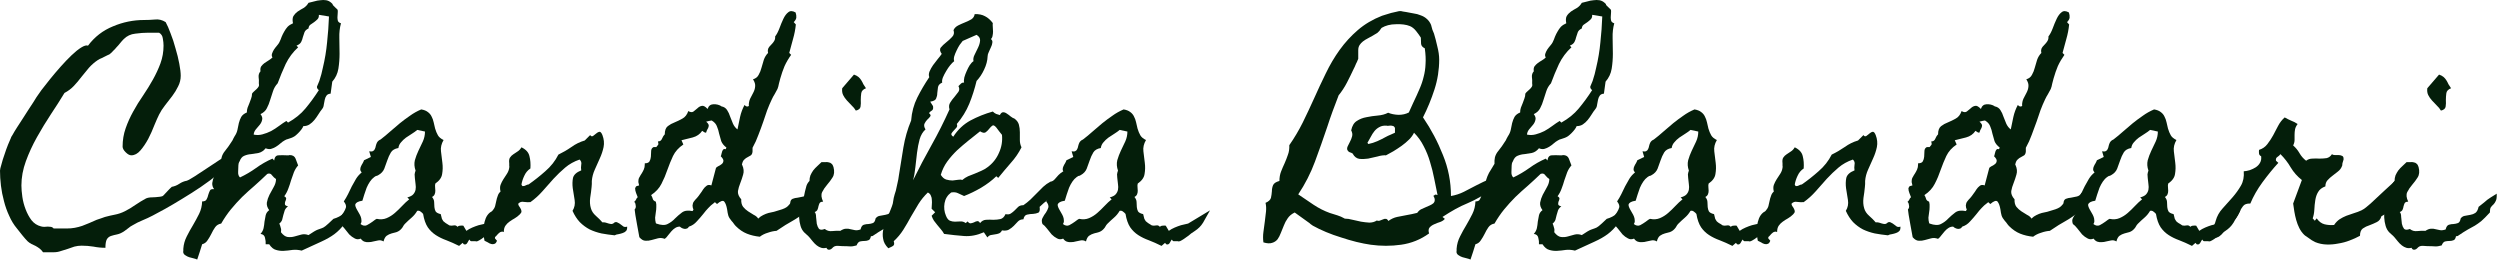 <svg width="249" height="26" viewBox="0 0 249 26" fill="none" xmlns="http://www.w3.org/2000/svg">
<path d="M244.125 8.789C243.844 8.898 243.688 9.062 243.656 9.281C243.625 9.5 243.609 9.727 243.609 9.961C243.625 10.195 243.617 10.414 243.586 10.617C243.555 10.82 243.398 10.953 243.117 11.016C243.008 10.828 242.867 10.656 242.695 10.5C242.539 10.328 242.383 10.164 242.227 10.008C242.07 9.836 241.945 9.656 241.852 9.469C241.758 9.281 241.727 9.055 241.758 8.789L242.93 7.43C243.117 7.492 243.266 7.57 243.375 7.664C243.484 7.758 243.578 7.867 243.656 7.992C243.734 8.117 243.805 8.25 243.867 8.391C243.945 8.516 244.031 8.648 244.125 8.789ZM248.672 19.289C248.688 19.633 248.656 19.875 248.578 20.016C248.516 20.156 248.438 20.273 248.344 20.367C248.25 20.445 248.164 20.539 248.086 20.648C248.023 20.742 247.992 20.914 247.992 21.164C247.633 21.555 247.344 21.844 247.125 22.031C246.906 22.203 246.695 22.352 246.492 22.477C246.289 22.586 246.062 22.711 245.812 22.852C245.562 22.992 245.219 23.211 244.781 23.508L244.617 23.531C244.57 23.766 244.484 23.898 244.359 23.93C244.25 23.977 244.117 24 243.961 24C243.82 24 243.68 24.016 243.539 24.047C243.398 24.078 243.281 24.211 243.188 24.445C242.922 24.523 242.695 24.555 242.508 24.539C242.32 24.523 242.078 24.516 241.781 24.516C241.688 24.516 241.562 24.508 241.406 24.492C241.266 24.477 241.148 24.484 241.055 24.516C240.992 24.531 240.922 24.57 240.844 24.633C240.781 24.711 240.711 24.773 240.633 24.82C240.555 24.867 240.477 24.883 240.398 24.867C240.32 24.867 240.25 24.805 240.188 24.68C240 24.727 239.828 24.727 239.672 24.68C239.516 24.633 239.367 24.555 239.227 24.445C239.086 24.336 238.953 24.203 238.828 24.047C238.719 23.906 238.609 23.773 238.5 23.648C238.422 23.555 238.336 23.469 238.242 23.391C238.148 23.312 238.062 23.234 237.984 23.156C237.812 22.984 237.688 22.766 237.609 22.5C237.531 22.234 237.484 21.961 237.469 21.68C237.453 21.398 237.461 21.117 237.492 20.836C237.523 20.555 237.57 20.305 237.633 20.086C237.773 19.945 237.875 19.789 237.938 19.617C237.984 19.43 238.023 19.242 238.055 19.055C238.102 18.867 238.148 18.688 238.195 18.516C238.258 18.328 238.359 18.164 238.5 18.023C238.5 17.82 238.531 17.633 238.594 17.461C238.672 17.289 238.766 17.125 238.875 16.969C239 16.812 239.133 16.672 239.273 16.547C239.43 16.406 239.57 16.273 239.695 16.148C239.82 16.148 239.945 16.148 240.07 16.148C240.195 16.133 240.312 16.141 240.422 16.172C240.531 16.188 240.625 16.234 240.703 16.312C240.781 16.375 240.844 16.484 240.891 16.641C241 17.062 240.969 17.406 240.797 17.672C240.641 17.922 240.461 18.164 240.258 18.398C240.055 18.633 239.891 18.875 239.766 19.125C239.641 19.375 239.672 19.695 239.859 20.086C239.688 20.086 239.57 20.133 239.508 20.227C239.461 20.32 239.422 20.43 239.391 20.555C239.375 20.664 239.344 20.773 239.297 20.883C239.25 20.992 239.156 21.07 239.016 21.117C239.109 21.211 239.156 21.375 239.156 21.609C239.172 21.844 239.195 22.07 239.227 22.289C239.273 22.492 239.344 22.656 239.438 22.781C239.547 22.906 239.742 22.914 240.023 22.805C240.227 22.977 240.469 23.047 240.75 23.016C241.047 22.984 241.32 22.977 241.57 22.992C241.789 22.852 241.977 22.781 242.133 22.781C242.289 22.766 242.438 22.781 242.578 22.828C242.719 22.859 242.867 22.891 243.023 22.922C243.18 22.953 243.367 22.93 243.586 22.852C243.648 22.586 243.758 22.43 243.914 22.383C244.07 22.336 244.227 22.312 244.383 22.312C244.539 22.297 244.68 22.266 244.805 22.219C244.945 22.172 245.039 22.016 245.086 21.75C245.211 21.594 245.359 21.508 245.531 21.492C245.703 21.461 245.875 21.43 246.047 21.398C246.234 21.367 246.398 21.305 246.539 21.211C246.695 21.102 246.805 20.898 246.867 20.602C247.133 20.398 247.32 20.25 247.43 20.156C247.555 20.047 247.656 19.961 247.734 19.898C247.812 19.836 247.914 19.766 248.039 19.688C248.164 19.609 248.375 19.477 248.672 19.289Z" fill="#041E0A"/>
<path d="M239.109 18.773C238.75 18.945 238.508 19.156 238.383 19.406C238.258 19.656 238.156 19.914 238.078 20.18C238.016 20.445 237.93 20.703 237.82 20.953C237.727 21.188 237.516 21.383 237.188 21.539C237.109 21.82 236.953 22.016 236.719 22.125C236.5 22.234 236.266 22.336 236.016 22.43C235.766 22.508 235.539 22.617 235.336 22.758C235.148 22.898 235.055 23.141 235.055 23.484C234.742 23.656 234.398 23.812 234.023 23.953C233.664 24.094 233.281 24.195 232.875 24.258C232.484 24.336 232.094 24.367 231.703 24.352C231.312 24.336 230.945 24.258 230.602 24.117C230.367 24.008 230.141 23.867 229.922 23.695C229.844 23.633 229.766 23.578 229.688 23.531C229.625 23.5 229.555 23.445 229.477 23.367C229.289 23.18 229.133 22.961 229.008 22.711C228.883 22.461 228.781 22.195 228.703 21.914C228.625 21.633 228.562 21.352 228.516 21.07C228.469 20.789 228.43 20.523 228.398 20.273L229.266 17.93C228.812 17.57 228.445 17.156 228.164 16.688C227.883 16.203 227.539 15.758 227.133 15.352C227.055 15.461 226.953 15.555 226.828 15.633C226.703 15.711 226.656 15.836 226.688 16.008L226.922 16.219C226.406 16.781 225.883 17.422 225.352 18.141C224.836 18.844 224.43 19.555 224.133 20.273C223.789 20.258 223.547 20.344 223.406 20.531C223.266 20.703 223.148 20.906 223.055 21.141C222.961 21.359 222.844 21.562 222.703 21.75C222.562 21.938 222.328 22.016 222 21.984C221.922 22.156 221.844 22.344 221.766 22.547C221.688 22.734 221.594 22.914 221.484 23.086C221.375 23.258 221.242 23.398 221.086 23.508C220.93 23.633 220.734 23.695 220.5 23.695C220.375 23.57 220.305 23.438 220.289 23.297C220.273 23.156 220.289 23.016 220.336 22.875C220.383 22.719 220.445 22.57 220.523 22.43C220.602 22.273 220.656 22.125 220.688 21.984C220.812 21.531 221.039 21.125 221.367 20.766C221.695 20.391 222.023 20.023 222.352 19.664C222.68 19.289 222.961 18.898 223.195 18.492C223.43 18.086 223.523 17.609 223.477 17.062C223.68 17.047 223.883 17.008 224.086 16.945C224.305 16.867 224.5 16.773 224.672 16.664C224.859 16.539 225 16.391 225.094 16.219C225.203 16.031 225.242 15.812 225.211 15.562C225.086 15.5 225.016 15.414 225 15.305C224.984 15.18 224.984 15.055 225 14.93C225.344 14.82 225.617 14.633 225.82 14.367C226.039 14.086 226.234 13.789 226.406 13.477C226.578 13.164 226.742 12.852 226.898 12.539C227.07 12.211 227.289 11.93 227.555 11.695C227.773 11.82 227.992 11.93 228.211 12.023C228.43 12.102 228.641 12.211 228.844 12.352C228.703 12.539 228.617 12.719 228.586 12.891C228.555 13.062 228.539 13.242 228.539 13.43C228.539 13.602 228.539 13.773 228.539 13.945C228.539 14.117 228.492 14.297 228.398 14.484C228.648 14.703 228.859 14.961 229.031 15.258C229.203 15.555 229.422 15.805 229.688 16.008C229.875 15.867 230.086 15.797 230.32 15.797C230.555 15.781 230.789 15.781 231.023 15.797C231.273 15.797 231.508 15.781 231.727 15.75C231.945 15.703 232.125 15.57 232.266 15.352C232.328 15.414 232.422 15.445 232.547 15.445C232.672 15.445 232.797 15.445 232.922 15.445C233.047 15.445 233.156 15.469 233.25 15.516C233.344 15.547 233.398 15.617 233.414 15.727C233.43 15.852 233.422 15.938 233.391 15.984C233.375 16.031 233.352 16.109 233.32 16.219C233.289 16.344 233.281 16.406 233.297 16.406C233.312 16.406 233.297 16.461 233.25 16.57C233.172 16.773 233.039 16.945 232.852 17.086C232.68 17.227 232.5 17.367 232.312 17.508C232.141 17.633 231.977 17.781 231.82 17.953C231.68 18.109 231.609 18.312 231.609 18.562C231.266 18.688 231.023 18.875 230.883 19.125C230.742 19.359 230.648 19.633 230.602 19.945C230.555 20.242 230.523 20.555 230.508 20.883C230.492 21.195 230.438 21.484 230.344 21.75L230.555 21.984L230.742 21.75C230.961 22.062 231.219 22.258 231.516 22.336C231.828 22.414 232.148 22.438 232.477 22.406C232.633 22.172 232.812 21.984 233.016 21.844C233.234 21.703 233.461 21.586 233.695 21.492C233.945 21.398 234.195 21.312 234.445 21.234C234.711 21.156 234.961 21.062 235.195 20.953C235.383 20.859 235.539 20.758 235.664 20.648C235.805 20.539 235.953 20.414 236.109 20.273C236.578 19.836 237.039 19.406 237.492 18.984C237.961 18.562 238.43 18.133 238.898 17.695C238.992 17.695 239.055 17.742 239.086 17.836C239.117 17.93 239.133 18.039 239.133 18.164C239.133 18.273 239.125 18.391 239.109 18.516C239.109 18.625 239.109 18.711 239.109 18.773Z" fill="#041E0A"/>
<path d="M223.148 20.953C222.93 21.328 222.758 21.633 222.633 21.867C222.523 22.086 222.406 22.273 222.281 22.43C222.172 22.57 222.039 22.703 221.883 22.828C221.742 22.938 221.539 23.078 221.273 23.25C221.102 23.406 220.93 23.539 220.758 23.648C220.617 23.758 220.477 23.852 220.336 23.93C220.211 24.008 220.109 24.047 220.031 24.047C220 24.047 219.969 24.039 219.937 24.023C219.906 24.023 219.875 24.023 219.844 24.023C219.75 24.023 219.656 24.023 219.562 24.023C219.484 24.039 219.414 23.984 219.352 23.859C219.305 23.906 219.266 23.961 219.234 24.023C219.203 24.086 219.172 24.141 219.141 24.188C219.109 24.25 219.062 24.297 219 24.328C218.953 24.359 218.883 24.359 218.789 24.328L218.672 24.188L218.32 24.492C217.883 24.273 217.461 24.086 217.055 23.93C216.664 23.789 216.312 23.617 216 23.414C215.687 23.211 215.422 22.953 215.203 22.641C214.984 22.312 214.828 21.867 214.734 21.305C214.656 21.211 214.57 21.133 214.477 21.07C214.383 20.992 214.273 20.969 214.148 21C213.992 21.266 213.805 21.492 213.586 21.68C213.367 21.867 213.148 22.07 212.93 22.289C212.852 22.367 212.789 22.453 212.742 22.547C212.695 22.641 212.633 22.727 212.555 22.805C212.43 22.945 212.281 23.047 212.109 23.109C211.937 23.156 211.766 23.203 211.594 23.25C211.422 23.297 211.258 23.375 211.102 23.484C210.961 23.594 210.859 23.781 210.797 24.047C210.609 23.938 210.422 23.906 210.234 23.953C210.094 23.984 209.945 24.016 209.789 24.047C209.633 24.094 209.477 24.117 209.32 24.117C209.18 24.133 209.039 24.117 208.898 24.07C208.758 24.023 208.633 23.922 208.523 23.766C208.305 23.859 208.102 23.852 207.914 23.742C207.727 23.648 207.547 23.516 207.375 23.344C207.219 23.156 207.062 22.961 206.906 22.758C206.75 22.555 206.602 22.406 206.461 22.312C206.367 22.062 206.375 21.852 206.484 21.68C206.578 21.492 206.687 21.32 206.812 21.164C206.922 20.992 207 20.828 207.047 20.672C207.094 20.5 207.023 20.297 206.836 20.062C206.992 19.828 207.133 19.586 207.258 19.336C207.383 19.07 207.508 18.812 207.633 18.562C207.773 18.297 207.914 18.047 208.055 17.812C208.211 17.562 208.398 17.352 208.617 17.18C208.523 17.07 208.477 16.969 208.477 16.875C208.477 16.766 208.5 16.664 208.547 16.57C208.594 16.461 208.648 16.359 208.711 16.266C208.773 16.156 208.82 16.055 208.852 15.961L209.531 15.633L209.367 15.07C209.539 15.102 209.664 15.094 209.742 15.047C209.836 15 209.898 14.93 209.93 14.836C209.977 14.742 210.008 14.641 210.023 14.531C210.055 14.406 210.094 14.297 210.141 14.203C210.219 14.062 210.336 13.961 210.492 13.898C210.82 13.648 211.141 13.383 211.453 13.102C211.781 12.82 212.102 12.547 212.414 12.281C212.742 12.016 213.078 11.766 213.422 11.531C213.766 11.281 214.141 11.07 214.547 10.898C214.828 10.945 215.047 11.031 215.203 11.156C215.375 11.281 215.5 11.43 215.578 11.602C215.672 11.773 215.742 11.969 215.789 12.188C215.836 12.391 215.883 12.594 215.93 12.797C216.008 13.062 216.102 13.289 216.211 13.477C216.32 13.664 216.508 13.82 216.773 13.945C216.555 14.32 216.469 14.695 216.516 15.07C216.562 15.43 216.609 15.812 216.656 16.219C216.703 16.594 216.695 16.961 216.633 17.32C216.586 17.68 216.359 18 215.953 18.281C215.922 18.391 215.914 18.508 215.93 18.633C215.945 18.758 215.953 18.883 215.953 19.008C215.953 19.133 215.93 19.25 215.883 19.359C215.836 19.469 215.75 19.555 215.625 19.617C215.766 19.789 215.836 19.961 215.836 20.133C215.852 20.305 215.859 20.469 215.859 20.625C215.875 20.781 215.914 20.922 215.977 21.047C216.055 21.172 216.227 21.266 216.492 21.328C216.539 21.531 216.578 21.688 216.609 21.797C216.656 21.891 216.703 21.969 216.75 22.031C216.812 22.094 216.891 22.156 216.984 22.219C217.078 22.266 217.203 22.344 217.359 22.453C217.484 22.484 217.625 22.484 217.781 22.453C217.937 22.422 218.062 22.469 218.156 22.594C218.234 22.516 218.328 22.477 218.437 22.477C218.547 22.461 218.648 22.461 218.742 22.477L219.047 22.992C219.219 22.867 219.414 22.758 219.633 22.664C219.852 22.57 220.062 22.492 220.266 22.43C220.5 22.367 220.734 22.312 220.969 22.266L223.148 20.953ZM214.148 12.938C214.008 13.062 213.836 13.188 213.633 13.312C213.43 13.438 213.227 13.57 213.023 13.711C212.836 13.852 212.672 14.008 212.531 14.18C212.391 14.336 212.305 14.523 212.273 14.742C211.914 14.805 211.664 14.953 211.523 15.188C211.383 15.422 211.266 15.68 211.172 15.961C211.078 16.242 210.977 16.523 210.867 16.805C210.758 17.07 210.562 17.281 210.281 17.438C210.187 17.5 210.102 17.531 210.023 17.531C210.039 17.531 209.992 17.562 209.883 17.625C209.711 17.75 209.562 17.906 209.437 18.094C209.312 18.281 209.203 18.484 209.109 18.703C209.031 18.922 208.953 19.148 208.875 19.383C208.812 19.602 208.75 19.805 208.687 19.992C208.469 20.023 208.305 20.07 208.195 20.133C208.086 20.195 208.016 20.266 207.984 20.344C207.969 20.406 207.977 20.484 208.008 20.578C208.039 20.672 208.086 20.773 208.148 20.883C208.211 20.977 208.273 21.086 208.336 21.211C208.414 21.336 208.477 21.461 208.523 21.586C208.57 21.711 208.594 21.836 208.594 21.961C208.609 22.086 208.578 22.203 208.5 22.312C208.719 22.484 208.93 22.523 209.133 22.43C209.336 22.32 209.523 22.203 209.695 22.078C209.758 22.031 209.82 21.984 209.883 21.938C209.961 21.875 210.039 21.828 210.117 21.797C210.477 21.875 210.805 21.852 211.102 21.727C211.398 21.602 211.672 21.43 211.922 21.211C212.172 20.992 212.414 20.758 212.648 20.508C212.883 20.258 213.117 20.039 213.352 19.852L213.164 19.664C213.445 19.586 213.641 19.484 213.75 19.359C213.875 19.219 213.953 19.062 213.984 18.891C214.016 18.719 214.016 18.539 213.984 18.352C213.953 18.148 213.93 17.938 213.914 17.719C213.898 17.594 213.891 17.477 213.891 17.367C213.906 17.242 213.937 17.117 213.984 16.992C213.859 16.633 213.836 16.289 213.914 15.961C214.008 15.633 214.125 15.32 214.266 15.023C214.422 14.711 214.57 14.398 214.711 14.086C214.852 13.773 214.922 13.445 214.922 13.102L214.148 12.938Z" fill="#041E0A"/>
<path d="M208.805 18.305C208.461 19.086 208.148 19.695 207.867 20.133C207.586 20.555 207.273 20.906 206.93 21.188C206.602 21.469 206.219 21.734 205.781 21.984C205.344 22.219 204.805 22.555 204.164 22.992C203.898 23.008 203.609 23.07 203.297 23.18C202.984 23.273 202.719 23.406 202.5 23.578C202.031 23.531 201.602 23.43 201.211 23.273C200.82 23.117 200.453 22.867 200.109 22.523C200.031 22.445 199.961 22.359 199.898 22.266C199.836 22.172 199.766 22.086 199.688 22.008C199.516 21.805 199.406 21.625 199.359 21.469C199.312 21.312 199.273 21.109 199.242 20.859C199.18 20.5 199.086 20.242 198.961 20.086C198.836 19.93 198.594 20.008 198.234 20.32L198.023 20.133L197.977 20.18C197.836 20.289 197.719 20.383 197.625 20.461C197.547 20.539 197.461 20.625 197.367 20.719C197.289 20.797 197.211 20.883 197.133 20.977C197.055 21.07 196.961 21.188 196.852 21.328C196.664 21.562 196.453 21.805 196.219 22.055C196 22.305 195.742 22.477 195.445 22.57C195.398 22.617 195.359 22.664 195.328 22.711C195.297 22.742 195.242 22.766 195.164 22.781C195.07 22.812 194.961 22.805 194.836 22.758C194.711 22.711 194.609 22.648 194.531 22.57C194.359 22.57 194.203 22.617 194.062 22.711C193.938 22.789 193.812 22.898 193.688 23.039C193.578 23.164 193.469 23.297 193.359 23.438C193.266 23.578 193.156 23.695 193.031 23.789C192.781 23.695 192.547 23.68 192.328 23.742C192.125 23.805 191.922 23.859 191.719 23.906C191.516 23.969 191.312 23.992 191.109 23.977C190.906 23.977 190.703 23.859 190.5 23.625C190.406 23.156 190.328 22.727 190.266 22.336C190.203 22.008 190.148 21.695 190.102 21.398C190.055 21.102 190.031 20.922 190.031 20.859C190.109 20.781 190.148 20.68 190.148 20.555C190.133 20.414 190.109 20.297 190.078 20.203C190.047 20.188 190.031 20.172 190.031 20.156C190.031 20.141 190.016 20.125 189.984 20.109C190.062 20.047 190.125 19.969 190.172 19.875C190.203 19.781 190.258 19.703 190.336 19.641C190.289 19.516 190.234 19.375 190.172 19.219C190.109 19.062 190.078 18.906 190.078 18.75C190.125 18.625 190.172 18.555 190.219 18.539C190.25 18.523 190.336 18.5 190.477 18.469C190.461 18.391 190.445 18.32 190.43 18.258C190.398 18.18 190.391 18.102 190.406 18.023C190.406 17.867 190.445 17.734 190.523 17.625C190.586 17.5 190.656 17.383 190.734 17.273C190.812 17.148 190.883 17.016 190.945 16.875C191.008 16.734 191.039 16.57 191.039 16.383V16.266C191.273 16.266 191.43 16.203 191.508 16.078C191.586 15.938 191.633 15.781 191.648 15.609C191.664 15.438 191.672 15.266 191.672 15.094C191.672 14.922 191.719 14.797 191.812 14.719C191.875 14.656 191.93 14.633 191.977 14.649C192.039 14.649 192.109 14.649 192.188 14.649C192.281 14.539 192.344 14.461 192.375 14.414C192.406 14.352 192.398 14.242 192.352 14.086C192.461 14.086 192.547 14.062 192.609 14.016C192.672 13.969 192.719 13.906 192.75 13.828C192.797 13.75 192.836 13.672 192.867 13.594C192.914 13.516 192.969 13.445 193.031 13.383C193.031 12.992 193.133 12.719 193.336 12.562C193.539 12.406 193.766 12.281 194.016 12.188C194.281 12.078 194.539 11.953 194.789 11.812C195.055 11.672 195.25 11.422 195.375 11.062C195.578 11.188 195.75 11.203 195.891 11.109C196.031 11 196.164 10.891 196.289 10.781C196.414 10.656 196.555 10.578 196.711 10.547C196.867 10.5 197.062 10.602 197.297 10.852C197.391 10.555 197.578 10.399 197.859 10.383C198.156 10.367 198.422 10.43 198.656 10.57V10.594H198.68C198.93 10.641 199.117 10.766 199.242 10.969C199.367 11.156 199.469 11.375 199.547 11.625C199.641 11.859 199.734 12.094 199.828 12.328C199.938 12.562 200.086 12.75 200.273 12.891C200.367 12.484 200.453 12.07 200.531 11.649C200.625 11.227 200.773 10.828 200.977 10.453C201.117 10.625 201.266 10.656 201.422 10.547L201.398 10.5C201.398 10.25 201.445 10.024 201.539 9.82C201.648 9.617 201.75 9.422 201.844 9.234C201.953 9.031 202.016 8.828 202.031 8.625C202.062 8.406 201.992 8.164 201.82 7.898C202.086 7.82 202.273 7.672 202.383 7.453C202.508 7.234 202.602 7 202.664 6.75C202.742 6.484 202.82 6.219 202.898 5.953C202.992 5.688 203.133 5.461 203.32 5.273C203.32 5.227 203.312 5.18 203.297 5.133C203.297 5.086 203.297 5.039 203.297 4.992C203.312 4.867 203.359 4.758 203.438 4.664C203.516 4.57 203.602 4.477 203.695 4.383C203.789 4.289 203.867 4.188 203.93 4.078C204.008 3.953 204.039 3.805 204.023 3.633C204.18 3.43 204.32 3.164 204.445 2.836C204.57 2.492 204.703 2.172 204.844 1.875C204.984 1.578 205.148 1.359 205.336 1.219C205.523 1.063 205.766 1.07 206.062 1.242C206.125 1.43 206.148 1.602 206.133 1.758C206.117 1.898 206.031 2.047 205.875 2.203C205.969 2.297 206.039 2.375 206.086 2.438C206.039 2.922 205.945 3.406 205.805 3.891C205.68 4.359 205.555 4.82 205.43 5.273C205.461 5.305 205.492 5.336 205.523 5.367C205.555 5.398 205.586 5.43 205.617 5.461C205.352 5.836 205.133 6.211 204.961 6.586C204.805 6.961 204.664 7.367 204.539 7.805C204.492 7.977 204.445 8.156 204.398 8.344C204.367 8.531 204.32 8.703 204.258 8.859C204.18 9.016 204.086 9.188 203.977 9.375C203.867 9.547 203.773 9.719 203.695 9.891C203.523 10.25 203.367 10.617 203.227 10.992C203.102 11.352 202.977 11.719 202.852 12.094C202.695 12.547 202.531 12.992 202.359 13.43C202.203 13.867 202.008 14.297 201.773 14.719V15.094C201.758 15.266 201.703 15.391 201.609 15.469C201.516 15.531 201.406 15.594 201.281 15.656C201.172 15.703 201.062 15.781 200.953 15.891C200.844 15.984 200.766 16.148 200.719 16.383V16.406L200.742 16.43C200.898 16.773 200.93 17.094 200.836 17.391C200.758 17.672 200.664 17.953 200.555 18.234C200.445 18.5 200.367 18.766 200.32 19.031C200.289 19.297 200.398 19.57 200.648 19.852C200.633 20.164 200.695 20.414 200.836 20.602C200.977 20.773 201.141 20.922 201.328 21.047C201.516 21.172 201.703 21.289 201.891 21.398C202.094 21.492 202.242 21.617 202.336 21.773C202.492 21.617 202.656 21.5 202.828 21.422C203.016 21.328 203.195 21.258 203.367 21.211C203.555 21.164 203.734 21.125 203.906 21.094C204.094 21.047 204.273 20.992 204.445 20.93C204.852 20.82 205.133 20.688 205.289 20.531C205.445 20.375 205.523 20.273 205.523 20.227C205.539 20.008 205.617 19.867 205.758 19.805C205.914 19.742 206.086 19.703 206.273 19.688C206.477 19.656 206.672 19.617 206.859 19.57C207.062 19.523 207.211 19.406 207.305 19.219C207.477 19.234 207.625 19.18 207.75 19.055C207.891 18.914 208.016 18.773 208.125 18.633C208.234 18.492 208.344 18.375 208.453 18.281C208.562 18.188 208.68 18.195 208.805 18.305ZM199.172 14.695C198.922 14.508 198.75 14.297 198.656 14.062C198.578 13.812 198.508 13.562 198.445 13.312C198.398 13.062 198.328 12.828 198.234 12.609C198.156 12.375 197.992 12.18 197.742 12.024L197.695 12C197.68 12 197.594 12.016 197.438 12.047C197.281 12.078 197.188 12.102 197.156 12.117C197.281 12.227 197.359 12.32 197.391 12.399C197.422 12.477 197.422 12.555 197.391 12.633C197.375 12.711 197.336 12.797 197.273 12.891C197.227 12.969 197.188 13.07 197.156 13.195C197.125 13.227 197.062 13.219 196.969 13.172C196.875 13.109 196.805 13.062 196.758 13.031C196.539 13.359 196.227 13.578 195.82 13.688C195.43 13.781 195.055 13.875 194.695 13.969C194.727 14.047 194.758 14.117 194.789 14.18C194.82 14.242 194.852 14.312 194.883 14.391C194.414 14.703 194.07 15.086 193.852 15.539C193.648 15.977 193.461 16.438 193.289 16.922C193.133 17.391 192.938 17.852 192.703 18.305C192.484 18.742 192.141 19.117 191.672 19.43C191.75 19.555 191.805 19.68 191.836 19.805C191.867 19.93 191.969 20.023 192.141 20.086C192.188 20.258 192.203 20.438 192.188 20.625C192.188 20.797 192.172 20.969 192.141 21.141C192.109 21.312 192.086 21.492 192.07 21.68C192.07 21.852 192.094 22.031 192.141 22.219L192.188 22.266C192.672 22.438 193.047 22.453 193.312 22.312C193.594 22.172 193.836 21.992 194.039 21.773C194.258 21.555 194.492 21.352 194.742 21.164C194.992 20.977 195.344 20.93 195.797 21.023L195.891 20.883C195.859 20.805 195.836 20.734 195.82 20.672C195.805 20.609 195.797 20.539 195.797 20.461C195.812 20.289 195.859 20.156 195.938 20.062C196.016 19.953 196.117 19.836 196.242 19.711C196.352 19.586 196.453 19.453 196.547 19.312C196.656 19.172 196.758 19.023 196.852 18.867C196.945 18.727 197.055 18.609 197.18 18.516C197.305 18.406 197.469 18.391 197.672 18.469L198.117 16.781C198.133 16.703 198.203 16.633 198.328 16.57C198.469 16.508 198.586 16.438 198.68 16.359C198.789 16.281 198.852 16.18 198.867 16.055C198.898 15.93 198.812 15.766 198.609 15.562C198.641 15.5 198.664 15.422 198.68 15.328C198.695 15.234 198.719 15.149 198.75 15.07C198.781 14.992 198.82 14.93 198.867 14.883C198.914 14.836 198.992 14.828 199.102 14.859L199.172 14.695Z" fill="#041E0A"/>
<path d="M189.281 22.57C189.297 22.758 189.266 22.898 189.188 22.992C189.109 23.086 189 23.156 188.859 23.203C188.734 23.25 188.594 23.289 188.438 23.32C188.281 23.336 188.148 23.375 188.039 23.438C187.586 23.391 187.148 23.328 186.727 23.25C186.305 23.156 185.914 23.023 185.555 22.852C185.195 22.664 184.867 22.422 184.57 22.125C184.289 21.828 184.047 21.453 183.844 21C184.047 20.672 184.117 20.312 184.055 19.922C183.992 19.516 183.93 19.125 183.867 18.75C183.82 18.375 183.828 18.031 183.891 17.719C183.969 17.406 184.242 17.156 184.711 16.969C184.68 16.797 184.68 16.609 184.711 16.406C184.758 16.203 184.703 16.031 184.547 15.891C184 16.078 183.523 16.344 183.117 16.688C182.711 17.031 182.32 17.406 181.945 17.812C181.586 18.219 181.219 18.633 180.844 19.055C180.484 19.461 180.086 19.82 179.648 20.133C179.445 20.148 179.227 20.141 178.992 20.109C178.773 20.062 178.586 20.125 178.43 20.297C178.445 20.406 178.484 20.5 178.547 20.578C178.609 20.656 178.656 20.734 178.688 20.812C178.734 20.891 178.758 20.977 178.758 21.07C178.758 21.148 178.703 21.242 178.594 21.352C178.438 21.508 178.266 21.641 178.078 21.75C177.906 21.844 177.734 21.953 177.562 22.078C177.406 22.188 177.273 22.32 177.164 22.477C177.055 22.633 177 22.844 177 23.109C176.906 23.062 176.82 23.055 176.742 23.086C176.664 23.102 176.594 23.141 176.531 23.203C176.453 23.266 176.383 23.336 176.32 23.414C176.258 23.492 176.195 23.555 176.133 23.602C176.102 23.68 176.109 23.742 176.156 23.789C176.203 23.852 176.258 23.914 176.32 23.977C176.258 24.148 176.18 24.25 176.086 24.281C175.977 24.328 175.867 24.336 175.758 24.305C175.633 24.273 175.516 24.219 175.406 24.141C175.281 24.078 175.172 24.023 175.078 23.977C175.031 23.773 175 23.539 174.984 23.273C174.969 23.008 174.977 22.75 175.008 22.5C175.039 22.234 175.102 21.984 175.195 21.75C175.289 21.516 175.43 21.32 175.617 21.164C175.68 21.117 175.719 21.094 175.734 21.094C175.75 21.078 175.758 21.07 175.758 21.07C175.758 21.07 175.766 21.07 175.781 21.07C175.797 21.055 175.828 21.023 175.875 20.977C176 20.836 176.086 20.688 176.133 20.531C176.18 20.359 176.219 20.188 176.25 20.016C176.281 19.844 176.328 19.68 176.391 19.523C176.438 19.352 176.531 19.203 176.672 19.078C176.609 18.828 176.609 18.609 176.672 18.422C176.75 18.219 176.844 18.031 176.953 17.859C177.078 17.672 177.195 17.492 177.305 17.32C177.43 17.133 177.508 16.93 177.539 16.711C177.555 16.633 177.555 16.562 177.539 16.5C177.539 16.422 177.539 16.344 177.539 16.266C177.508 16.016 177.531 15.828 177.609 15.703C177.703 15.562 177.812 15.453 177.938 15.375C178.078 15.281 178.219 15.188 178.359 15.094C178.516 15 178.648 14.859 178.758 14.672C179.211 14.891 179.477 15.188 179.555 15.562C179.648 15.922 179.68 16.328 179.648 16.781C179.383 16.953 179.18 17.195 179.039 17.508C178.898 17.805 178.805 18.094 178.758 18.375C178.789 18.469 178.828 18.523 178.875 18.539C178.938 18.539 179 18.531 179.062 18.516C179.141 18.484 179.211 18.453 179.273 18.422C179.336 18.391 179.398 18.375 179.461 18.375C180.023 17.984 180.578 17.547 181.125 17.062C181.688 16.578 182.125 16.023 182.438 15.398C182.891 15.18 183.32 14.93 183.727 14.648C184.133 14.352 184.578 14.133 185.062 13.992L185.602 13.453C185.68 13.578 185.773 13.609 185.883 13.547C185.992 13.469 186.102 13.383 186.211 13.289C186.32 13.195 186.422 13.141 186.516 13.125C186.625 13.109 186.727 13.219 186.82 13.453C186.977 13.859 187.016 14.258 186.938 14.648C186.859 15.023 186.734 15.398 186.562 15.773C186.406 16.133 186.242 16.5 186.07 16.875C185.898 17.25 185.797 17.633 185.766 18.023C185.766 18.117 185.766 18.219 185.766 18.328C185.766 18.422 185.758 18.523 185.742 18.633C185.711 18.961 185.664 19.32 185.602 19.711C185.555 20.086 185.578 20.43 185.672 20.742C185.75 21.023 185.914 21.273 186.164 21.492C186.414 21.711 186.633 21.93 186.82 22.148C186.93 22.133 187.039 22.141 187.148 22.172C187.258 22.203 187.359 22.234 187.453 22.266C187.562 22.297 187.664 22.312 187.758 22.312C187.852 22.297 187.945 22.242 188.039 22.148C188.148 22.102 188.25 22.109 188.344 22.172C188.453 22.219 188.555 22.281 188.648 22.359C188.742 22.438 188.836 22.508 188.93 22.57C189.039 22.617 189.156 22.617 189.281 22.57Z" fill="#041E0A"/>
<path d="M177.375 20.953C177.156 21.328 176.984 21.633 176.859 21.867C176.75 22.086 176.633 22.273 176.508 22.43C176.398 22.57 176.266 22.703 176.109 22.828C175.969 22.938 175.766 23.078 175.5 23.25C175.328 23.406 175.156 23.539 174.984 23.648C174.844 23.758 174.703 23.852 174.562 23.93C174.437 24.008 174.336 24.047 174.258 24.047C174.227 24.047 174.195 24.039 174.164 24.023C174.133 24.023 174.102 24.023 174.07 24.023C173.977 24.023 173.883 24.023 173.789 24.023C173.711 24.039 173.641 23.984 173.578 23.859C173.531 23.906 173.492 23.961 173.461 24.023C173.43 24.086 173.398 24.141 173.367 24.188C173.336 24.25 173.289 24.297 173.227 24.328C173.18 24.359 173.109 24.359 173.016 24.328L172.898 24.188L172.547 24.492C172.109 24.273 171.687 24.086 171.281 23.93C170.891 23.789 170.539 23.617 170.227 23.414C169.914 23.211 169.648 22.953 169.43 22.641C169.211 22.312 169.055 21.867 168.961 21.305C168.883 21.211 168.797 21.133 168.703 21.07C168.609 20.992 168.5 20.969 168.375 21C168.219 21.266 168.031 21.492 167.812 21.68C167.594 21.867 167.375 22.07 167.156 22.289C167.078 22.367 167.016 22.453 166.969 22.547C166.922 22.641 166.859 22.727 166.781 22.805C166.656 22.945 166.508 23.047 166.336 23.109C166.164 23.156 165.992 23.203 165.82 23.25C165.648 23.297 165.484 23.375 165.328 23.484C165.187 23.594 165.086 23.781 165.023 24.047C164.836 23.938 164.648 23.906 164.461 23.953C164.32 23.984 164.172 24.016 164.016 24.047C163.859 24.094 163.703 24.117 163.547 24.117C163.406 24.133 163.266 24.117 163.125 24.07C162.984 24.023 162.859 23.922 162.75 23.766C162.531 23.859 162.328 23.852 162.141 23.742C161.953 23.648 161.773 23.516 161.602 23.344C161.445 23.156 161.289 22.961 161.133 22.758C160.977 22.555 160.828 22.406 160.687 22.312C160.594 22.062 160.602 21.852 160.711 21.68C160.805 21.492 160.914 21.32 161.039 21.164C161.148 20.992 161.227 20.828 161.273 20.672C161.32 20.5 161.25 20.297 161.062 20.062C161.219 19.828 161.359 19.586 161.484 19.336C161.609 19.07 161.734 18.812 161.859 18.562C162 18.297 162.141 18.047 162.281 17.812C162.437 17.562 162.625 17.352 162.844 17.18C162.75 17.07 162.703 16.969 162.703 16.875C162.703 16.766 162.727 16.664 162.773 16.57C162.82 16.461 162.875 16.359 162.937 16.266C163 16.156 163.047 16.055 163.078 15.961L163.758 15.633L163.594 15.07C163.766 15.102 163.891 15.094 163.969 15.047C164.062 15 164.125 14.93 164.156 14.836C164.203 14.742 164.234 14.641 164.25 14.531C164.281 14.406 164.32 14.297 164.367 14.203C164.445 14.062 164.562 13.961 164.719 13.898C165.047 13.648 165.367 13.383 165.68 13.102C166.008 12.82 166.328 12.547 166.641 12.281C166.969 12.016 167.305 11.766 167.648 11.531C167.992 11.281 168.367 11.07 168.773 10.898C169.055 10.945 169.273 11.031 169.43 11.156C169.602 11.281 169.727 11.43 169.805 11.602C169.898 11.773 169.969 11.969 170.016 12.188C170.062 12.391 170.109 12.594 170.156 12.797C170.234 13.062 170.328 13.289 170.437 13.477C170.547 13.664 170.734 13.82 171 13.945C170.781 14.32 170.695 14.695 170.742 15.07C170.789 15.43 170.836 15.812 170.883 16.219C170.93 16.594 170.922 16.961 170.859 17.32C170.812 17.68 170.586 18 170.18 18.281C170.148 18.391 170.141 18.508 170.156 18.633C170.172 18.758 170.18 18.883 170.18 19.008C170.18 19.133 170.156 19.25 170.109 19.359C170.062 19.469 169.977 19.555 169.852 19.617C169.992 19.789 170.062 19.961 170.062 20.133C170.078 20.305 170.086 20.469 170.086 20.625C170.102 20.781 170.141 20.922 170.203 21.047C170.281 21.172 170.453 21.266 170.719 21.328C170.766 21.531 170.805 21.688 170.836 21.797C170.883 21.891 170.93 21.969 170.977 22.031C171.039 22.094 171.117 22.156 171.211 22.219C171.305 22.266 171.43 22.344 171.586 22.453C171.711 22.484 171.852 22.484 172.008 22.453C172.164 22.422 172.289 22.469 172.383 22.594C172.461 22.516 172.555 22.477 172.664 22.477C172.773 22.461 172.875 22.461 172.969 22.477L173.273 22.992C173.445 22.867 173.641 22.758 173.859 22.664C174.078 22.57 174.289 22.492 174.492 22.43C174.727 22.367 174.961 22.312 175.195 22.266L177.375 20.953ZM168.375 12.938C168.234 13.062 168.062 13.188 167.859 13.312C167.656 13.438 167.453 13.57 167.25 13.711C167.062 13.852 166.898 14.008 166.758 14.18C166.617 14.336 166.531 14.523 166.5 14.742C166.141 14.805 165.891 14.953 165.75 15.188C165.609 15.422 165.492 15.68 165.398 15.961C165.305 16.242 165.203 16.523 165.094 16.805C164.984 17.07 164.789 17.281 164.508 17.438C164.414 17.5 164.328 17.531 164.25 17.531C164.266 17.531 164.219 17.562 164.109 17.625C163.937 17.75 163.789 17.906 163.664 18.094C163.539 18.281 163.43 18.484 163.336 18.703C163.258 18.922 163.18 19.148 163.102 19.383C163.039 19.602 162.977 19.805 162.914 19.992C162.695 20.023 162.531 20.07 162.422 20.133C162.312 20.195 162.242 20.266 162.211 20.344C162.195 20.406 162.203 20.484 162.234 20.578C162.266 20.672 162.312 20.773 162.375 20.883C162.437 20.977 162.5 21.086 162.562 21.211C162.641 21.336 162.703 21.461 162.75 21.586C162.797 21.711 162.82 21.836 162.82 21.961C162.836 22.086 162.805 22.203 162.727 22.312C162.945 22.484 163.156 22.523 163.359 22.43C163.562 22.32 163.75 22.203 163.922 22.078C163.984 22.031 164.047 21.984 164.109 21.938C164.187 21.875 164.266 21.828 164.344 21.797C164.703 21.875 165.031 21.852 165.328 21.727C165.625 21.602 165.898 21.43 166.148 21.211C166.398 20.992 166.641 20.758 166.875 20.508C167.109 20.258 167.344 20.039 167.578 19.852L167.391 19.664C167.672 19.586 167.867 19.484 167.977 19.359C168.102 19.219 168.18 19.062 168.211 18.891C168.242 18.719 168.242 18.539 168.211 18.352C168.18 18.148 168.156 17.938 168.141 17.719C168.125 17.594 168.117 17.477 168.117 17.367C168.133 17.242 168.164 17.117 168.211 16.992C168.086 16.633 168.062 16.289 168.141 15.961C168.234 15.633 168.352 15.32 168.492 15.023C168.648 14.711 168.797 14.398 168.937 14.086C169.078 13.773 169.148 13.445 169.148 13.102L168.375 12.938Z" fill="#041E0A"/>
<path d="M162.07 20.625C161.742 21.328 161.43 21.883 161.133 22.289C160.836 22.695 160.5 23.039 160.125 23.32C159.766 23.586 159.328 23.836 158.812 24.07C158.297 24.305 157.648 24.602 156.867 24.961C156.555 24.883 156.25 24.859 155.953 24.891C155.656 24.938 155.367 24.969 155.086 24.984C154.82 25 154.562 24.969 154.312 24.891C154.062 24.828 153.836 24.641 153.633 24.328H153.281C153.297 24.125 153.273 23.906 153.211 23.672C153.164 23.453 153.016 23.328 152.766 23.297C152.922 23.125 153.023 22.938 153.07 22.734C153.117 22.516 153.148 22.297 153.164 22.078C153.195 21.859 153.234 21.648 153.281 21.445C153.328 21.242 153.445 21.07 153.633 20.93C153.445 20.68 153.367 20.43 153.398 20.18C153.445 19.914 153.531 19.656 153.656 19.406C153.797 19.141 153.938 18.883 154.078 18.633C154.234 18.367 154.312 18.102 154.312 17.836C154.172 17.742 154.039 17.617 153.914 17.461C153.805 17.289 153.648 17.242 153.445 17.32C153.023 17.727 152.602 18.117 152.18 18.492C151.758 18.852 151.344 19.227 150.938 19.617C150.547 20.008 150.172 20.422 149.812 20.859C149.469 21.281 149.148 21.75 148.852 22.266C148.586 22.312 148.383 22.438 148.242 22.641C148.102 22.844 147.977 23.062 147.867 23.297C147.758 23.516 147.633 23.727 147.492 23.93C147.367 24.133 147.188 24.266 146.953 24.328C146.875 24.578 146.797 24.828 146.719 25.078C146.625 25.344 146.539 25.602 146.461 25.852C146.367 25.805 146.25 25.766 146.109 25.734C145.953 25.703 145.805 25.664 145.664 25.617C145.523 25.57 145.398 25.508 145.289 25.43C145.18 25.367 145.109 25.281 145.078 25.172C145.062 25.141 145.062 25.07 145.078 24.961C145.078 24.867 145.078 24.805 145.078 24.773C145.109 24.336 145.227 23.922 145.43 23.531C145.617 23.156 145.82 22.789 146.039 22.43C146.258 22.055 146.461 21.68 146.648 21.305C146.836 20.93 146.938 20.516 146.953 20.062C147.188 20.062 147.336 19.992 147.398 19.852C147.477 19.711 147.531 19.562 147.562 19.406C147.609 19.25 147.664 19.109 147.727 18.984C147.789 18.859 147.93 18.812 148.148 18.844C148.008 18.656 147.945 18.453 147.961 18.234C147.992 18 148.055 17.773 148.148 17.555C148.242 17.32 148.359 17.102 148.5 16.898C148.641 16.68 148.758 16.484 148.852 16.312C148.836 16.094 148.852 15.875 148.898 15.656C148.961 15.438 149.062 15.242 149.203 15.07C149.344 14.898 149.469 14.734 149.578 14.578C149.688 14.422 149.797 14.258 149.906 14.086C149.969 14.008 150.016 13.922 150.047 13.828C150.094 13.734 150.141 13.648 150.188 13.57C150.328 13.367 150.422 13.156 150.469 12.938C150.516 12.703 150.562 12.477 150.609 12.258C150.672 12.023 150.75 11.82 150.844 11.648C150.953 11.461 151.141 11.312 151.406 11.203C151.406 11.031 151.43 10.875 151.477 10.734C151.539 10.578 151.602 10.422 151.664 10.266C151.727 10.109 151.781 9.961 151.828 9.82C151.891 9.664 151.922 9.5 151.922 9.328C151.969 9.25 152.039 9.172 152.133 9.094C152.227 9.016 152.312 8.938 152.391 8.859C152.469 8.781 152.531 8.703 152.578 8.625C152.625 8.531 152.633 8.422 152.602 8.297C152.617 8.094 152.609 7.883 152.578 7.664C152.562 7.445 152.625 7.258 152.766 7.102C152.734 6.898 152.758 6.734 152.836 6.609C152.93 6.484 153.039 6.375 153.164 6.281C153.289 6.188 153.422 6.102 153.562 6.023C153.719 5.93 153.852 5.828 153.961 5.719C153.883 5.609 153.867 5.484 153.914 5.344C153.961 5.203 154.023 5.07 154.102 4.945C154.195 4.805 154.297 4.672 154.406 4.547C154.516 4.422 154.594 4.312 154.641 4.219C154.734 4.031 154.812 3.844 154.875 3.656C154.953 3.469 155.039 3.297 155.133 3.141C155.227 2.969 155.336 2.812 155.461 2.672C155.602 2.531 155.781 2.414 156 2.32C155.938 2.008 155.953 1.766 156.047 1.594C156.156 1.422 156.297 1.273 156.469 1.148C156.656 1.023 156.852 0.906 157.055 0.797C157.258 0.672 157.422 0.5 157.547 0.281C157.719 0.234 157.906 0.188 158.109 0.141C158.312 0.078 158.516 0.039 158.719 0.023C158.922 -0.008 159.117 -0.008 159.305 0.023C159.492 0.055 159.664 0.141 159.82 0.281C159.883 0.344 159.922 0.383 159.938 0.398C159.953 0.414 159.961 0.43 159.961 0.445C159.961 0.445 159.961 0.461 159.961 0.492C159.977 0.508 160.016 0.547 160.078 0.609C160.141 0.672 160.203 0.734 160.266 0.797C160.328 0.844 160.391 0.906 160.453 0.984C160.469 1.094 160.469 1.219 160.453 1.359C160.438 1.484 160.43 1.609 160.43 1.734C160.43 1.859 160.445 1.977 160.477 2.086C160.523 2.195 160.625 2.273 160.781 2.32C160.656 2.773 160.602 3.258 160.617 3.773C160.633 4.289 160.641 4.812 160.641 5.344C160.641 5.859 160.602 6.359 160.523 6.844C160.445 7.328 160.242 7.758 159.914 8.133L159.75 9.328C159.547 9.344 159.406 9.414 159.328 9.539C159.25 9.648 159.195 9.781 159.164 9.938C159.133 10.094 159.102 10.258 159.07 10.43C159.055 10.602 159 10.742 158.906 10.852C158.781 11.008 158.656 11.188 158.531 11.391C158.406 11.594 158.273 11.781 158.133 11.953C157.992 12.125 157.828 12.273 157.641 12.398C157.469 12.508 157.266 12.562 157.031 12.562C157 12.656 156.938 12.766 156.844 12.891C156.75 13.016 156.641 13.141 156.516 13.266C156.406 13.375 156.289 13.477 156.164 13.57C156.039 13.648 155.93 13.703 155.836 13.734C155.711 13.781 155.594 13.82 155.484 13.852C155.391 13.867 155.281 13.914 155.156 13.992C155.016 14.07 154.875 14.172 154.734 14.297C154.594 14.422 154.445 14.531 154.289 14.625C154.133 14.719 153.969 14.789 153.797 14.836C153.625 14.867 153.453 14.844 153.281 14.766C153.078 15.016 152.844 15.172 152.578 15.234C152.328 15.281 152.078 15.32 151.828 15.352C151.594 15.367 151.367 15.422 151.148 15.516C150.945 15.594 150.789 15.781 150.68 16.078C150.648 16.109 150.617 16.18 150.586 16.289C150.57 16.383 150.562 16.445 150.562 16.477C150.562 16.648 150.555 16.859 150.539 17.109C150.523 17.359 150.586 17.547 150.727 17.672C151.289 17.406 151.82 17.094 152.32 16.734C152.836 16.359 153.383 16.047 153.961 15.797L154.125 15.984C154.172 15.641 154.32 15.469 154.57 15.469C154.82 15.453 155.078 15.453 155.344 15.469H155.508C155.539 15.469 155.562 15.469 155.578 15.469C155.609 15.453 155.641 15.445 155.672 15.445C155.969 15.445 156.164 15.562 156.258 15.797C156.352 16.031 156.438 16.258 156.516 16.477C156.344 16.664 156.203 16.891 156.094 17.156C156 17.406 155.906 17.672 155.812 17.953C155.734 18.234 155.641 18.516 155.531 18.797C155.438 19.062 155.305 19.312 155.133 19.547C155.273 19.625 155.336 19.711 155.32 19.805C155.305 19.898 155.273 19.992 155.227 20.086C155.195 20.18 155.188 20.273 155.203 20.367C155.219 20.445 155.32 20.508 155.508 20.555C155.352 20.664 155.242 20.797 155.18 20.953C155.133 21.094 155.086 21.25 155.039 21.422C155.008 21.578 154.969 21.734 154.922 21.891C154.875 22.031 154.781 22.156 154.641 22.266C154.703 22.406 154.75 22.547 154.781 22.688C154.828 22.812 154.836 22.961 154.805 23.133C155.023 23.414 155.242 23.57 155.461 23.602C155.695 23.633 155.922 23.617 156.141 23.555C156.359 23.492 156.586 23.43 156.82 23.367C157.055 23.305 157.297 23.32 157.547 23.414C157.984 23.117 158.289 22.938 158.461 22.875C158.633 22.812 158.766 22.766 158.859 22.734C158.969 22.703 159.094 22.633 159.234 22.523C159.375 22.414 159.641 22.172 160.031 21.797C160.422 21.688 160.766 21.508 161.062 21.258C161.375 21.008 161.711 20.797 162.07 20.625ZM158.578 1.477C158.594 1.664 158.547 1.812 158.438 1.922C158.344 2.016 158.234 2.109 158.109 2.203C157.984 2.281 157.859 2.367 157.734 2.461C157.625 2.539 157.562 2.664 157.547 2.836C157.344 2.93 157.211 3.055 157.148 3.211C157.086 3.367 157.031 3.531 156.984 3.703C156.953 3.859 156.898 4.016 156.82 4.172C156.742 4.328 156.586 4.453 156.352 4.547L156.516 4.711C156 5.18 155.586 5.734 155.273 6.375C154.977 7.016 154.711 7.656 154.477 8.297C154.258 8.531 154.102 8.797 154.008 9.094C153.914 9.375 153.82 9.664 153.727 9.961C153.648 10.242 153.539 10.516 153.398 10.781C153.273 11.031 153.062 11.227 152.766 11.367C152.922 11.57 152.977 11.758 152.93 11.93C152.898 12.102 152.82 12.266 152.695 12.422C152.57 12.578 152.438 12.734 152.297 12.891C152.172 13.047 152.102 13.219 152.086 13.406C152.383 13.469 152.672 13.461 152.953 13.383C153.25 13.305 153.539 13.195 153.82 13.055C154.102 12.898 154.367 12.727 154.617 12.539C154.867 12.352 155.109 12.188 155.344 12.047L155.508 12.211C156.211 11.82 156.789 11.352 157.242 10.805C157.711 10.242 158.156 9.633 158.578 8.977C158.438 8.867 158.375 8.75 158.391 8.625C158.422 8.547 158.461 8.453 158.508 8.344C158.555 8.234 158.594 8.141 158.625 8.062C158.781 7.594 158.898 7.156 158.977 6.75C159.18 5.906 159.32 5.062 159.398 4.219C159.492 3.359 159.555 2.5 159.586 1.641L158.578 1.477Z" fill="#041E0A"/>
<path d="M149.883 17.32C149.82 17.695 149.664 18.023 149.414 18.305C149.164 18.586 148.875 18.812 148.547 18.984H148.523C148.148 19.203 147.766 19.422 147.375 19.641C147 19.859 146.609 20.055 146.203 20.227C145.75 20.414 145.328 20.617 144.938 20.836C144.547 21.055 144.148 21.297 143.742 21.562L143.672 21.609L143.906 21.797C143.812 21.922 143.664 22.023 143.461 22.102C143.258 22.164 143.055 22.242 142.852 22.336C142.664 22.414 142.508 22.523 142.383 22.664C142.273 22.805 142.258 23 142.336 23.25C141.492 23.859 140.562 24.234 139.547 24.375C138.547 24.516 137.539 24.516 136.523 24.375C136.086 24.312 135.609 24.219 135.094 24.094C134.594 23.969 134.086 23.82 133.57 23.648C133.055 23.492 132.555 23.312 132.07 23.109C131.586 22.906 131.148 22.695 130.758 22.477C130.68 22.43 130.602 22.375 130.523 22.312C130.445 22.234 130.367 22.172 130.289 22.125L128.953 21.164L128.906 21.188C128.625 21.328 128.406 21.516 128.25 21.75C128.094 21.969 127.969 22.203 127.875 22.453C127.766 22.703 127.664 22.953 127.57 23.203C127.477 23.453 127.367 23.664 127.242 23.836C127.102 24.008 126.922 24.125 126.703 24.188C126.484 24.266 126.195 24.25 125.836 24.141C125.789 23.797 125.789 23.453 125.836 23.109C125.883 22.75 125.93 22.398 125.977 22.055C126.023 21.711 126.062 21.383 126.094 21.07C126.125 20.758 126.109 20.469 126.047 20.203C126.344 20.078 126.523 19.914 126.586 19.711C126.633 19.492 126.664 19.273 126.68 19.055C126.68 18.836 126.719 18.633 126.797 18.445C126.875 18.258 127.086 18.117 127.43 18.023C127.43 17.68 127.484 17.367 127.594 17.086C127.703 16.805 127.82 16.531 127.945 16.266C128.07 15.984 128.18 15.703 128.273 15.422C128.383 15.141 128.43 14.82 128.414 14.461C128.914 13.742 129.359 12.992 129.75 12.211C130.141 11.414 130.516 10.617 130.875 9.82C131.25 8.977 131.641 8.141 132.047 7.312C132.453 6.469 132.914 5.688 133.43 4.969C133.961 4.234 134.562 3.578 135.234 3C135.922 2.406 136.727 1.93 137.648 1.57C137.742 1.539 137.867 1.5 138.023 1.453C138.195 1.391 138.375 1.336 138.562 1.289C138.75 1.242 138.922 1.203 139.078 1.172C139.25 1.125 139.375 1.102 139.453 1.102C139.531 1.102 139.625 1.117 139.734 1.148C139.859 1.164 139.961 1.18 140.039 1.195C140.289 1.242 140.539 1.289 140.789 1.336C141.039 1.367 141.273 1.43 141.492 1.523C141.727 1.602 141.93 1.719 142.102 1.875C142.289 2.031 142.438 2.242 142.547 2.508V2.531C142.578 2.656 142.617 2.797 142.664 2.953C142.727 3.094 142.781 3.227 142.828 3.352C142.938 3.711 143.047 4.133 143.156 4.617C143.281 5.102 143.344 5.539 143.344 5.93C143.344 6.945 143.188 7.938 142.875 8.906C142.562 9.875 142.18 10.805 141.727 11.695L141.75 11.719C142.547 12.891 143.203 14.133 143.719 15.445C144.25 16.742 144.516 18.102 144.516 19.523C144.969 19.445 145.398 19.305 145.805 19.102C146.211 18.898 146.617 18.688 147.023 18.469C147.477 18.234 147.938 18.016 148.406 17.812C148.891 17.594 149.383 17.43 149.883 17.32ZM138.938 12.75C138.891 12.625 138.812 12.555 138.703 12.539C138.609 12.508 138.5 12.5 138.375 12.516C138.312 12.531 138.258 12.539 138.211 12.539C138.18 12.523 138.133 12.516 138.07 12.516C137.805 12.5 137.578 12.547 137.391 12.656C137.203 12.75 137.039 12.883 136.898 13.055C136.758 13.227 136.633 13.422 136.523 13.641C136.414 13.844 136.305 14.039 136.195 14.227L136.289 14.344C136.602 14.281 136.898 14.188 137.18 14.062C137.461 13.938 137.742 13.797 138.023 13.641C138.164 13.562 138.312 13.492 138.469 13.43C138.625 13.367 138.781 13.297 138.938 13.219V12.75ZM143.18 19.43C143.07 18.914 142.961 18.375 142.852 17.812C142.742 17.234 142.602 16.672 142.43 16.125C142.273 15.578 142.062 15.055 141.797 14.555C141.547 14.055 141.227 13.609 140.836 13.219C140.727 13.453 140.562 13.68 140.344 13.898C140.125 14.117 139.875 14.328 139.594 14.531C139.328 14.719 139.055 14.898 138.773 15.07C138.508 15.227 138.266 15.359 138.047 15.469C137.797 15.453 137.516 15.492 137.203 15.586C136.891 15.664 136.578 15.734 136.266 15.797C135.953 15.844 135.656 15.852 135.375 15.82C135.109 15.773 134.898 15.609 134.742 15.328V15.305C134.648 15.242 134.547 15.195 134.438 15.164C134.344 15.133 134.266 15.062 134.203 14.953C134.156 14.844 134.164 14.719 134.227 14.578C134.305 14.438 134.383 14.281 134.461 14.109C134.555 13.938 134.625 13.758 134.672 13.57C134.719 13.383 134.688 13.188 134.578 12.984C134.672 12.531 134.859 12.219 135.141 12.047C135.422 11.859 135.742 11.734 136.102 11.672C136.477 11.594 136.852 11.539 137.227 11.508C137.617 11.477 137.961 11.383 138.258 11.227C138.555 11.352 138.898 11.422 139.289 11.438C139.68 11.438 140.023 11.359 140.32 11.203L140.766 10.219C141 9.734 141.203 9.289 141.375 8.883C141.562 8.461 141.703 8.047 141.797 7.641C141.906 7.234 141.969 6.812 141.984 6.375C142.016 5.922 141.992 5.414 141.914 4.852V4.805H141.891C141.672 4.695 141.555 4.547 141.539 4.359C141.523 4.172 141.516 3.969 141.516 3.75C141.391 3.547 141.234 3.328 141.047 3.094C140.859 2.859 140.656 2.695 140.438 2.602C140.25 2.523 140.031 2.469 139.781 2.438C139.531 2.406 139.273 2.398 139.008 2.414C138.758 2.414 138.508 2.445 138.258 2.508C138.023 2.57 137.812 2.656 137.625 2.766L137.578 2.812C137.453 3.016 137.32 3.172 137.18 3.281C137.039 3.375 136.867 3.477 136.664 3.586C136.523 3.664 136.367 3.75 136.195 3.844C136.039 3.922 135.891 4.016 135.75 4.125C135.625 4.219 135.516 4.336 135.422 4.477C135.328 4.617 135.281 4.789 135.281 4.992V5.859C135.281 5.875 135.258 5.93 135.211 6.023C135.18 6.117 135.133 6.219 135.07 6.328C135.023 6.438 134.977 6.547 134.93 6.656C134.883 6.75 134.852 6.812 134.836 6.844C134.617 7.312 134.391 7.773 134.156 8.227C133.922 8.68 133.641 9.109 133.312 9.516V9.539C133.125 10.055 132.93 10.57 132.727 11.086C132.539 11.602 132.359 12.125 132.188 12.656C131.797 13.812 131.391 14.961 130.969 16.102C130.547 17.242 129.992 18.328 129.305 19.359C129.805 19.688 130.312 20.031 130.828 20.391C131.344 20.734 131.883 21.008 132.445 21.211C132.695 21.289 132.945 21.367 133.195 21.445C133.445 21.523 133.68 21.625 133.898 21.75L133.922 21.773C134.172 21.773 134.438 21.812 134.719 21.891C135 21.953 135.281 22.016 135.562 22.078C135.844 22.125 136.117 22.156 136.383 22.172C136.664 22.172 136.914 22.102 137.133 21.961C137.258 22.008 137.367 22.008 137.461 21.961C137.57 21.914 137.672 21.875 137.766 21.844C137.859 21.797 137.945 21.781 138.023 21.797C138.117 21.797 138.203 21.867 138.281 22.008C138.562 21.805 138.852 21.672 139.148 21.609C139.461 21.547 139.781 21.484 140.109 21.422C140.281 21.391 140.445 21.359 140.602 21.328C140.773 21.281 140.945 21.242 141.117 21.211H141.141L141.164 21.188C141.289 21.016 141.422 20.898 141.562 20.836C141.703 20.773 141.859 20.703 142.031 20.625C142.156 20.578 142.281 20.523 142.406 20.461C142.547 20.398 142.664 20.328 142.758 20.25C142.852 20.156 142.898 20.055 142.898 19.945C142.914 19.82 142.867 19.672 142.758 19.5L142.828 19.477C142.906 19.398 142.961 19.367 142.992 19.383C143.039 19.383 143.102 19.398 143.18 19.43Z" fill="#041E0A"/>
<path d="M120.516 20.953C120.297 21.328 120.125 21.633 120 21.867C119.891 22.086 119.773 22.273 119.648 22.43C119.539 22.57 119.406 22.703 119.25 22.828C119.109 22.938 118.906 23.078 118.641 23.25C118.469 23.406 118.297 23.539 118.125 23.648C117.984 23.758 117.844 23.852 117.703 23.93C117.578 24.008 117.477 24.047 117.398 24.047C117.367 24.047 117.336 24.039 117.305 24.023C117.273 24.023 117.242 24.023 117.211 24.023C117.117 24.023 117.023 24.023 116.93 24.023C116.852 24.039 116.781 23.984 116.719 23.859C116.672 23.906 116.633 23.961 116.602 24.023C116.57 24.086 116.539 24.141 116.508 24.188C116.477 24.25 116.43 24.297 116.367 24.328C116.32 24.359 116.25 24.359 116.156 24.328L116.039 24.188L115.688 24.492C115.25 24.273 114.828 24.086 114.422 23.93C114.031 23.789 113.68 23.617 113.367 23.414C113.055 23.211 112.789 22.953 112.57 22.641C112.352 22.312 112.195 21.867 112.102 21.305C112.023 21.211 111.938 21.133 111.844 21.07C111.75 20.992 111.641 20.969 111.516 21C111.359 21.266 111.172 21.492 110.953 21.68C110.734 21.867 110.516 22.07 110.297 22.289C110.219 22.367 110.156 22.453 110.109 22.547C110.063 22.641 110 22.727 109.922 22.805C109.797 22.945 109.648 23.047 109.477 23.109C109.305 23.156 109.133 23.203 108.961 23.25C108.789 23.297 108.625 23.375 108.469 23.484C108.328 23.594 108.227 23.781 108.164 24.047C107.977 23.938 107.789 23.906 107.602 23.953C107.461 23.984 107.313 24.016 107.156 24.047C107 24.094 106.844 24.117 106.688 24.117C106.547 24.133 106.406 24.117 106.266 24.07C106.125 24.023 106 23.922 105.891 23.766C105.672 23.859 105.469 23.852 105.281 23.742C105.094 23.648 104.914 23.516 104.742 23.344C104.586 23.156 104.43 22.961 104.273 22.758C104.117 22.555 103.969 22.406 103.828 22.312C103.734 22.062 103.742 21.852 103.852 21.68C103.945 21.492 104.055 21.32 104.18 21.164C104.289 20.992 104.367 20.828 104.414 20.672C104.461 20.5 104.391 20.297 104.203 20.062C104.359 19.828 104.5 19.586 104.625 19.336C104.75 19.07 104.875 18.812 105 18.562C105.141 18.297 105.281 18.047 105.422 17.812C105.578 17.562 105.766 17.352 105.984 17.18C105.891 17.07 105.844 16.969 105.844 16.875C105.844 16.766 105.867 16.664 105.914 16.57C105.961 16.461 106.016 16.359 106.078 16.266C106.141 16.156 106.188 16.055 106.219 15.961L106.898 15.633L106.734 15.07C106.906 15.102 107.031 15.094 107.109 15.047C107.203 15 107.266 14.93 107.297 14.836C107.344 14.742 107.375 14.641 107.391 14.531C107.422 14.406 107.461 14.297 107.508 14.203C107.586 14.062 107.703 13.961 107.859 13.898C108.188 13.648 108.508 13.383 108.82 13.102C109.148 12.82 109.469 12.547 109.781 12.281C110.109 12.016 110.445 11.766 110.789 11.531C111.133 11.281 111.508 11.07 111.914 10.898C112.195 10.945 112.414 11.031 112.57 11.156C112.742 11.281 112.867 11.43 112.945 11.602C113.039 11.773 113.109 11.969 113.156 12.188C113.203 12.391 113.25 12.594 113.297 12.797C113.375 13.062 113.469 13.289 113.578 13.477C113.688 13.664 113.875 13.82 114.141 13.945C113.922 14.32 113.836 14.695 113.883 15.07C113.93 15.43 113.977 15.812 114.023 16.219C114.07 16.594 114.063 16.961 114 17.32C113.953 17.68 113.727 18 113.32 18.281C113.289 18.391 113.281 18.508 113.297 18.633C113.313 18.758 113.32 18.883 113.32 19.008C113.32 19.133 113.297 19.25 113.25 19.359C113.203 19.469 113.117 19.555 112.992 19.617C113.133 19.789 113.203 19.961 113.203 20.133C113.219 20.305 113.227 20.469 113.227 20.625C113.242 20.781 113.281 20.922 113.344 21.047C113.422 21.172 113.594 21.266 113.859 21.328C113.906 21.531 113.945 21.688 113.977 21.797C114.023 21.891 114.07 21.969 114.117 22.031C114.18 22.094 114.258 22.156 114.352 22.219C114.445 22.266 114.57 22.344 114.727 22.453C114.852 22.484 114.992 22.484 115.148 22.453C115.305 22.422 115.43 22.469 115.523 22.594C115.602 22.516 115.695 22.477 115.805 22.477C115.914 22.461 116.016 22.461 116.109 22.477L116.414 22.992C116.586 22.867 116.781 22.758 117 22.664C117.219 22.57 117.43 22.492 117.633 22.43C117.867 22.367 118.102 22.312 118.336 22.266L120.516 20.953ZM111.516 12.938C111.375 13.062 111.203 13.188 111 13.312C110.797 13.438 110.594 13.57 110.391 13.711C110.203 13.852 110.039 14.008 109.898 14.18C109.758 14.336 109.672 14.523 109.641 14.742C109.281 14.805 109.031 14.953 108.891 15.188C108.75 15.422 108.633 15.68 108.539 15.961C108.445 16.242 108.344 16.523 108.234 16.805C108.125 17.07 107.93 17.281 107.648 17.438C107.555 17.5 107.469 17.531 107.391 17.531C107.406 17.531 107.359 17.562 107.25 17.625C107.078 17.75 106.93 17.906 106.805 18.094C106.68 18.281 106.57 18.484 106.477 18.703C106.398 18.922 106.32 19.148 106.242 19.383C106.18 19.602 106.117 19.805 106.055 19.992C105.836 20.023 105.672 20.07 105.563 20.133C105.453 20.195 105.383 20.266 105.352 20.344C105.336 20.406 105.344 20.484 105.375 20.578C105.406 20.672 105.453 20.773 105.516 20.883C105.578 20.977 105.641 21.086 105.703 21.211C105.781 21.336 105.844 21.461 105.891 21.586C105.938 21.711 105.961 21.836 105.961 21.961C105.977 22.086 105.945 22.203 105.867 22.312C106.086 22.484 106.297 22.523 106.5 22.43C106.703 22.32 106.891 22.203 107.063 22.078C107.125 22.031 107.188 21.984 107.25 21.938C107.328 21.875 107.406 21.828 107.484 21.797C107.844 21.875 108.172 21.852 108.469 21.727C108.766 21.602 109.039 21.43 109.289 21.211C109.539 20.992 109.781 20.758 110.016 20.508C110.25 20.258 110.484 20.039 110.719 19.852L110.531 19.664C110.813 19.586 111.008 19.484 111.117 19.359C111.242 19.219 111.32 19.062 111.352 18.891C111.383 18.719 111.383 18.539 111.352 18.352C111.32 18.148 111.297 17.938 111.281 17.719C111.266 17.594 111.258 17.477 111.258 17.367C111.273 17.242 111.305 17.117 111.352 16.992C111.227 16.633 111.203 16.289 111.281 15.961C111.375 15.633 111.492 15.32 111.633 15.023C111.789 14.711 111.938 14.398 112.078 14.086C112.219 13.773 112.289 13.445 112.289 13.102L111.516 12.938Z" fill="#041E0A"/>
<path d="M106.406 17.039C106.375 17.461 106.258 17.836 106.055 18.164C105.867 18.492 105.633 18.797 105.352 19.078C105.07 19.344 104.766 19.602 104.438 19.852C104.109 20.086 103.813 20.336 103.547 20.602C103.594 20.93 103.547 21.125 103.406 21.187C103.266 21.25 103.094 21.289 102.891 21.305C102.703 21.305 102.508 21.328 102.305 21.375C102.117 21.406 101.992 21.562 101.93 21.844C101.711 21.844 101.531 21.914 101.391 22.055C101.25 22.195 101.109 22.344 100.969 22.5C100.828 22.641 100.664 22.766 100.477 22.875C100.305 22.969 100.078 22.992 99.797 22.945C99.719 23.102 99.617 23.203 99.492 23.25C99.367 23.297 99.234 23.328 99.094 23.344C98.953 23.359 98.812 23.383 98.672 23.414C98.547 23.445 98.438 23.523 98.344 23.648L97.992 23.133C97.32 23.43 96.664 23.555 96.023 23.508C95.398 23.461 94.734 23.391 94.031 23.297C93.938 23.125 93.828 22.969 93.703 22.828C93.594 22.687 93.477 22.547 93.352 22.406C93.242 22.266 93.133 22.125 93.023 21.984C92.93 21.844 92.852 21.68 92.789 21.492L93.141 21.141L92.789 20.789C92.789 20.664 92.797 20.523 92.812 20.367C92.828 20.211 92.828 20.062 92.812 19.922C92.812 19.766 92.781 19.625 92.719 19.5C92.672 19.359 92.57 19.25 92.414 19.172C92.055 19.516 91.742 19.898 91.477 20.32C91.227 20.727 90.977 21.148 90.727 21.586C90.492 22.023 90.242 22.453 89.977 22.875C89.711 23.297 89.391 23.68 89.016 24.023C89.094 24.258 89.07 24.414 88.945 24.492C88.82 24.57 88.664 24.648 88.477 24.727C88.18 24.43 88.008 24.117 87.961 23.789C87.898 23.477 87.906 23.148 87.984 22.805C88.062 22.461 88.18 22.125 88.336 21.797C88.477 21.453 88.609 21.125 88.734 20.812C88.812 20.625 88.875 20.445 88.922 20.273C88.953 20.102 88.984 19.914 89.016 19.711C89.047 19.586 89.078 19.469 89.109 19.359C89.156 19.234 89.195 19.109 89.227 18.984C89.289 18.719 89.344 18.469 89.391 18.234C89.453 17.984 89.5 17.727 89.531 17.461C89.688 16.539 89.836 15.617 89.977 14.695C90.133 13.758 90.391 12.859 90.75 12C90.812 11.172 91.016 10.414 91.359 9.726C91.703 9.039 92.102 8.359 92.555 7.687C92.492 7.516 92.5 7.328 92.578 7.125C92.672 6.906 92.789 6.695 92.93 6.492C93.086 6.273 93.242 6.07 93.398 5.883C93.57 5.68 93.703 5.508 93.797 5.367C93.609 5.117 93.578 4.906 93.703 4.734C93.844 4.562 94.023 4.391 94.242 4.219C94.461 4.047 94.656 3.867 94.828 3.68C95.016 3.492 95.062 3.266 94.969 3C95.062 2.797 95.219 2.641 95.438 2.531C95.656 2.422 95.883 2.32 96.117 2.227C96.352 2.133 96.562 2.031 96.75 1.922C96.938 1.797 97.047 1.625 97.078 1.406C97.484 1.391 97.828 1.461 98.109 1.617C98.391 1.758 98.648 1.984 98.883 2.297C98.867 2.406 98.867 2.539 98.883 2.695C98.898 2.836 98.906 2.984 98.906 3.141C98.906 3.281 98.891 3.422 98.859 3.562C98.844 3.687 98.789 3.797 98.695 3.891C98.82 3.984 98.867 4.109 98.836 4.266C98.82 4.406 98.773 4.555 98.695 4.711C98.633 4.867 98.562 5.023 98.484 5.18C98.406 5.336 98.367 5.476 98.367 5.601C98.352 6.039 98.234 6.484 98.016 6.937C97.812 7.375 97.562 7.75 97.266 8.062C97.078 8.844 96.836 9.601 96.539 10.336C96.242 11.055 95.828 11.726 95.297 12.351C95.359 12.492 95.344 12.617 95.25 12.726C95.172 12.82 95.078 12.922 94.969 13.031C94.875 13.125 94.805 13.219 94.758 13.312C94.727 13.406 94.789 13.508 94.945 13.617C95.398 12.914 95.969 12.375 96.656 12C97.359 11.625 98.102 11.328 98.883 11.109C98.992 11.219 99.102 11.297 99.211 11.344C99.336 11.375 99.461 11.414 99.586 11.461C99.68 11.273 99.789 11.18 99.914 11.18C100.039 11.18 100.164 11.226 100.289 11.32C100.414 11.398 100.539 11.492 100.664 11.601C100.805 11.711 100.93 11.781 101.039 11.812C101.273 11.984 101.422 12.187 101.484 12.422C101.547 12.656 101.578 12.906 101.578 13.172C101.578 13.422 101.578 13.68 101.578 13.945C101.578 14.211 101.633 14.453 101.742 14.672C101.461 15.234 101.102 15.758 100.664 16.242C100.242 16.727 99.828 17.219 99.422 17.719L99.234 17.555C98.797 17.977 98.289 18.359 97.711 18.703C97.148 19.031 96.586 19.305 96.023 19.523C95.805 19.414 95.602 19.32 95.414 19.242C95.227 19.148 95 19.125 94.734 19.172C94.375 19.437 94.156 19.789 94.078 20.227C94 20.664 94.047 21.086 94.219 21.492C94.328 21.758 94.461 21.922 94.617 21.984C94.773 22.047 94.938 22.078 95.109 22.078C95.297 22.062 95.477 22.055 95.648 22.055C95.836 22.039 96.016 22.094 96.188 22.219L96.375 22.055C96.484 22.195 96.586 22.258 96.68 22.242C96.789 22.227 96.898 22.195 97.008 22.148C97.117 22.086 97.219 22.047 97.312 22.031C97.422 22 97.523 22.062 97.617 22.219C97.773 22.016 97.969 21.906 98.203 21.891C98.453 21.875 98.695 21.875 98.93 21.891C99.18 21.891 99.414 21.867 99.633 21.82C99.852 21.773 100.023 21.609 100.148 21.328C100.383 21.375 100.563 21.352 100.688 21.258C100.828 21.164 100.953 21.062 101.063 20.953C101.188 20.828 101.305 20.711 101.414 20.602C101.539 20.492 101.711 20.437 101.93 20.437C102.18 20.266 102.414 20.078 102.633 19.875C102.852 19.656 103.063 19.445 103.266 19.242C103.484 19.023 103.695 18.812 103.898 18.609C104.117 18.406 104.359 18.234 104.625 18.094C104.781 18.078 104.922 18 105.047 17.859C105.172 17.719 105.297 17.578 105.422 17.437C105.563 17.297 105.711 17.18 105.867 17.086C106.023 16.992 106.203 16.977 106.406 17.039ZM95.883 4.078C95.805 4.172 95.703 4.305 95.578 4.476C95.469 4.648 95.367 4.836 95.273 5.039C95.18 5.226 95.102 5.422 95.039 5.625C94.992 5.812 94.992 5.969 95.039 6.094C94.93 6.172 94.797 6.305 94.641 6.492C94.5 6.664 94.367 6.859 94.242 7.078C94.117 7.281 94.008 7.492 93.914 7.711C93.836 7.914 93.812 8.086 93.844 8.226C93.594 8.336 93.453 8.492 93.422 8.695C93.391 8.883 93.367 9.078 93.352 9.281C93.352 9.469 93.312 9.648 93.234 9.82C93.172 9.976 92.977 10.078 92.648 10.125L92.93 10.57C92.945 10.695 92.945 10.789 92.93 10.851C92.914 10.898 92.883 10.945 92.836 10.992C92.789 11.023 92.734 11.062 92.672 11.109C92.625 11.141 92.578 11.195 92.531 11.273C92.688 11.398 92.727 11.508 92.648 11.601C92.586 11.695 92.492 11.797 92.367 11.906C92.258 12.016 92.164 12.148 92.086 12.305C92.008 12.461 92.039 12.656 92.18 12.891C91.914 13.125 91.719 13.453 91.594 13.875C91.484 14.281 91.398 14.726 91.336 15.211C91.273 15.68 91.219 16.156 91.172 16.641C91.125 17.125 91.047 17.562 90.938 17.953C91.531 16.75 92.148 15.578 92.789 14.437C93.43 13.297 94.023 12.117 94.57 10.898C94.492 10.633 94.516 10.406 94.641 10.219C94.766 10.016 94.906 9.828 95.062 9.656C95.219 9.469 95.352 9.297 95.461 9.141C95.57 8.969 95.57 8.781 95.461 8.578C95.539 8.5 95.617 8.422 95.695 8.344C95.789 8.25 95.898 8.211 96.023 8.226C95.992 8.086 96 7.914 96.047 7.711C96.109 7.492 96.188 7.281 96.281 7.078C96.375 6.859 96.477 6.664 96.586 6.492C96.711 6.305 96.836 6.172 96.961 6.094C96.914 5.891 96.953 5.672 97.078 5.437C97.203 5.187 97.32 4.945 97.43 4.711C97.539 4.476 97.602 4.25 97.617 4.031C97.633 3.812 97.516 3.625 97.266 3.469L95.883 4.078ZM99.797 13.43C99.703 13.305 99.609 13.187 99.516 13.078C99.422 12.953 99.328 12.828 99.234 12.703C99.062 12.5 98.93 12.437 98.836 12.516C98.742 12.578 98.641 12.68 98.531 12.82C98.438 12.945 98.32 13.062 98.18 13.172C98.039 13.266 97.852 13.234 97.617 13.078C97.258 13.375 96.875 13.68 96.469 13.992C96.078 14.305 95.695 14.633 95.32 14.976C94.961 15.32 94.633 15.695 94.336 16.102C94.055 16.492 93.844 16.93 93.703 17.414C93.859 17.664 94.039 17.82 94.242 17.883C94.461 17.945 94.672 17.977 94.875 17.977C95.078 17.961 95.266 17.937 95.438 17.906C95.609 17.875 95.742 17.883 95.836 17.93C96.023 17.773 96.219 17.648 96.422 17.555C96.641 17.461 96.859 17.375 97.078 17.297C97.312 17.203 97.531 17.109 97.734 17.016C97.953 16.922 98.156 16.805 98.344 16.664C98.859 16.289 99.242 15.812 99.492 15.234C99.758 14.656 99.859 14.055 99.797 13.43Z" fill="#041E0A"/>
<path d="M86.25 8.789C85.969 8.898 85.812 9.062 85.781 9.281C85.75 9.5 85.734 9.727 85.734 9.961C85.75 10.195 85.742 10.414 85.711 10.617C85.68 10.82 85.523 10.953 85.242 11.016C85.133 10.828 84.992 10.656 84.82 10.5C84.664 10.328 84.508 10.164 84.352 10.008C84.195 9.836 84.07 9.656 83.977 9.469C83.883 9.281 83.852 9.055 83.883 8.789L85.055 7.43C85.242 7.492 85.391 7.57 85.5 7.664C85.609 7.758 85.703 7.867 85.781 7.992C85.859 8.117 85.93 8.25 85.992 8.391C86.07 8.516 86.156 8.648 86.25 8.789ZM90.797 19.289C90.812 19.633 90.781 19.875 90.703 20.016C90.641 20.156 90.562 20.273 90.469 20.367C90.375 20.445 90.289 20.539 90.211 20.648C90.148 20.742 90.117 20.914 90.117 21.164C89.758 21.555 89.469 21.844 89.25 22.031C89.031 22.203 88.82 22.352 88.617 22.477C88.414 22.586 88.188 22.711 87.938 22.852C87.688 22.992 87.344 23.211 86.906 23.508L86.742 23.531C86.695 23.766 86.609 23.898 86.484 23.93C86.375 23.977 86.242 24 86.086 24C85.945 24 85.805 24.016 85.664 24.047C85.523 24.078 85.406 24.211 85.312 24.445C85.047 24.523 84.82 24.555 84.633 24.539C84.445 24.523 84.203 24.516 83.906 24.516C83.812 24.516 83.688 24.508 83.531 24.492C83.391 24.477 83.273 24.484 83.18 24.516C83.117 24.531 83.047 24.57 82.969 24.633C82.906 24.711 82.836 24.773 82.758 24.82C82.68 24.867 82.602 24.883 82.523 24.867C82.445 24.867 82.375 24.805 82.312 24.68C82.125 24.727 81.953 24.727 81.797 24.68C81.641 24.633 81.492 24.555 81.352 24.445C81.211 24.336 81.078 24.203 80.953 24.047C80.844 23.906 80.734 23.773 80.625 23.648C80.547 23.555 80.461 23.469 80.367 23.391C80.273 23.312 80.188 23.234 80.109 23.156C79.938 22.984 79.812 22.766 79.734 22.5C79.656 22.234 79.609 21.961 79.594 21.68C79.578 21.398 79.586 21.117 79.617 20.836C79.648 20.555 79.695 20.305 79.758 20.086C79.898 19.945 80 19.789 80.062 19.617C80.109 19.43 80.148 19.242 80.18 19.055C80.227 18.867 80.273 18.688 80.32 18.516C80.383 18.328 80.484 18.164 80.625 18.023C80.625 17.82 80.656 17.633 80.719 17.461C80.797 17.289 80.891 17.125 81 16.969C81.125 16.812 81.258 16.672 81.398 16.547C81.555 16.406 81.695 16.273 81.82 16.148C81.945 16.148 82.07 16.148 82.195 16.148C82.32 16.133 82.438 16.141 82.547 16.172C82.656 16.188 82.75 16.234 82.828 16.312C82.906 16.375 82.969 16.484 83.016 16.641C83.125 17.062 83.094 17.406 82.922 17.672C82.766 17.922 82.586 18.164 82.383 18.398C82.18 18.633 82.016 18.875 81.891 19.125C81.766 19.375 81.797 19.695 81.984 20.086C81.812 20.086 81.695 20.133 81.633 20.227C81.586 20.32 81.547 20.43 81.516 20.555C81.5 20.664 81.469 20.773 81.422 20.883C81.375 20.992 81.281 21.07 81.141 21.117C81.234 21.211 81.281 21.375 81.281 21.609C81.297 21.844 81.32 22.07 81.352 22.289C81.398 22.492 81.469 22.656 81.562 22.781C81.672 22.906 81.867 22.914 82.148 22.805C82.352 22.977 82.594 23.047 82.875 23.016C83.172 22.984 83.445 22.977 83.695 22.992C83.914 22.852 84.102 22.781 84.258 22.781C84.414 22.766 84.562 22.781 84.703 22.828C84.844 22.859 84.992 22.891 85.148 22.922C85.305 22.953 85.492 22.93 85.711 22.852C85.773 22.586 85.883 22.43 86.039 22.383C86.195 22.336 86.352 22.312 86.508 22.312C86.664 22.297 86.805 22.266 86.93 22.219C87.07 22.172 87.164 22.016 87.211 21.75C87.336 21.594 87.484 21.508 87.656 21.492C87.828 21.461 88 21.43 88.172 21.398C88.359 21.367 88.523 21.305 88.664 21.211C88.82 21.102 88.93 20.898 88.992 20.602C89.258 20.398 89.445 20.25 89.555 20.156C89.68 20.047 89.781 19.961 89.859 19.898C89.938 19.836 90.039 19.766 90.164 19.688C90.289 19.609 90.5 19.477 90.797 19.289Z" fill="#041E0A"/>
<path d="M81.984 18.305C81.641 19.086 81.328 19.695 81.047 20.133C80.766 20.555 80.453 20.906 80.109 21.188C79.781 21.469 79.398 21.734 78.961 21.984C78.523 22.219 77.984 22.555 77.344 22.992C77.078 23.008 76.789 23.07 76.477 23.18C76.164 23.273 75.898 23.406 75.68 23.578C75.211 23.531 74.781 23.43 74.391 23.273C74 23.117 73.633 22.867 73.289 22.523C73.211 22.445 73.141 22.359 73.078 22.266C73.016 22.172 72.945 22.086 72.867 22.008C72.695 21.805 72.586 21.625 72.539 21.469C72.492 21.312 72.453 21.109 72.422 20.859C72.359 20.5 72.266 20.242 72.141 20.086C72.016 19.93 71.773 20.008 71.414 20.32L71.203 20.133L71.156 20.18C71.016 20.289 70.898 20.383 70.805 20.461C70.727 20.539 70.641 20.625 70.547 20.719C70.469 20.797 70.391 20.883 70.312 20.977C70.234 21.07 70.141 21.188 70.031 21.328C69.844 21.562 69.633 21.805 69.398 22.055C69.18 22.305 68.922 22.477 68.625 22.57C68.578 22.617 68.539 22.664 68.508 22.711C68.477 22.742 68.422 22.766 68.344 22.781C68.25 22.812 68.141 22.805 68.016 22.758C67.891 22.711 67.789 22.648 67.711 22.57C67.539 22.57 67.383 22.617 67.242 22.711C67.117 22.789 66.992 22.898 66.867 23.039C66.758 23.164 66.648 23.297 66.539 23.438C66.445 23.578 66.336 23.695 66.211 23.789C65.961 23.695 65.727 23.68 65.508 23.742C65.305 23.805 65.102 23.859 64.898 23.906C64.695 23.969 64.492 23.992 64.289 23.977C64.086 23.977 63.883 23.859 63.68 23.625C63.586 23.156 63.508 22.727 63.445 22.336C63.383 22.008 63.328 21.695 63.281 21.398C63.234 21.102 63.211 20.922 63.211 20.859C63.289 20.781 63.328 20.68 63.328 20.555C63.312 20.414 63.289 20.297 63.258 20.203C63.227 20.188 63.211 20.172 63.211 20.156C63.211 20.141 63.195 20.125 63.164 20.109C63.242 20.047 63.305 19.969 63.352 19.875C63.383 19.781 63.438 19.703 63.516 19.641C63.469 19.516 63.414 19.375 63.352 19.219C63.289 19.062 63.258 18.906 63.258 18.75C63.305 18.625 63.352 18.555 63.398 18.539C63.43 18.523 63.516 18.5 63.656 18.469C63.641 18.391 63.625 18.32 63.609 18.258C63.578 18.18 63.57 18.102 63.586 18.023C63.586 17.867 63.625 17.734 63.703 17.625C63.766 17.5 63.836 17.383 63.914 17.273C63.992 17.148 64.062 17.016 64.125 16.875C64.188 16.734 64.219 16.57 64.219 16.383V16.266C64.453 16.266 64.609 16.203 64.688 16.078C64.766 15.938 64.812 15.781 64.828 15.609C64.844 15.438 64.852 15.266 64.852 15.094C64.852 14.922 64.898 14.797 64.992 14.719C65.055 14.656 65.109 14.633 65.156 14.649C65.219 14.649 65.289 14.649 65.367 14.649C65.461 14.539 65.523 14.461 65.555 14.414C65.586 14.352 65.578 14.242 65.531 14.086C65.641 14.086 65.727 14.062 65.789 14.016C65.852 13.969 65.898 13.906 65.93 13.828C65.977 13.75 66.016 13.672 66.047 13.594C66.094 13.516 66.148 13.445 66.211 13.383C66.211 12.992 66.312 12.719 66.516 12.562C66.719 12.406 66.945 12.281 67.195 12.188C67.461 12.078 67.719 11.953 67.969 11.812C68.234 11.672 68.43 11.422 68.555 11.062C68.758 11.188 68.93 11.203 69.07 11.109C69.211 11 69.344 10.891 69.469 10.781C69.594 10.656 69.734 10.578 69.891 10.547C70.047 10.5 70.242 10.602 70.477 10.852C70.57 10.555 70.758 10.399 71.039 10.383C71.336 10.367 71.602 10.43 71.836 10.57V10.594H71.859C72.109 10.641 72.297 10.766 72.422 10.969C72.547 11.156 72.648 11.375 72.727 11.625C72.82 11.859 72.914 12.094 73.008 12.328C73.117 12.562 73.266 12.75 73.453 12.891C73.547 12.484 73.633 12.07 73.711 11.649C73.805 11.227 73.953 10.828 74.156 10.453C74.297 10.625 74.445 10.656 74.602 10.547L74.578 10.5C74.578 10.25 74.625 10.024 74.719 9.82C74.828 9.617 74.93 9.422 75.023 9.234C75.133 9.031 75.195 8.828 75.211 8.625C75.242 8.406 75.172 8.164 75 7.898C75.266 7.82 75.453 7.672 75.562 7.453C75.688 7.234 75.781 7 75.844 6.75C75.922 6.484 76 6.219 76.078 5.953C76.172 5.688 76.312 5.461 76.5 5.273C76.5 5.227 76.492 5.18 76.477 5.133C76.477 5.086 76.477 5.039 76.477 4.992C76.492 4.867 76.539 4.758 76.617 4.664C76.695 4.57 76.781 4.477 76.875 4.383C76.969 4.289 77.047 4.188 77.109 4.078C77.188 3.953 77.219 3.805 77.203 3.633C77.359 3.43 77.5 3.164 77.625 2.836C77.75 2.492 77.883 2.172 78.023 1.875C78.164 1.578 78.328 1.359 78.516 1.219C78.703 1.063 78.945 1.07 79.242 1.242C79.305 1.43 79.328 1.602 79.312 1.758C79.297 1.898 79.211 2.047 79.055 2.203C79.148 2.297 79.219 2.375 79.266 2.438C79.219 2.922 79.125 3.406 78.984 3.891C78.859 4.359 78.734 4.82 78.609 5.273C78.641 5.305 78.672 5.336 78.703 5.367C78.734 5.398 78.766 5.43 78.797 5.461C78.531 5.836 78.312 6.211 78.141 6.586C77.984 6.961 77.844 7.367 77.719 7.805C77.672 7.977 77.625 8.156 77.578 8.344C77.547 8.531 77.5 8.703 77.438 8.859C77.359 9.016 77.266 9.188 77.156 9.375C77.047 9.547 76.953 9.719 76.875 9.891C76.703 10.25 76.547 10.617 76.406 10.992C76.281 11.352 76.156 11.719 76.031 12.094C75.875 12.547 75.711 12.992 75.539 13.43C75.383 13.867 75.188 14.297 74.953 14.719V15.094C74.938 15.266 74.883 15.391 74.789 15.469C74.695 15.531 74.586 15.594 74.461 15.656C74.352 15.703 74.242 15.781 74.133 15.891C74.023 15.984 73.945 16.148 73.898 16.383V16.406L73.922 16.43C74.078 16.773 74.109 17.094 74.016 17.391C73.938 17.672 73.844 17.953 73.734 18.234C73.625 18.5 73.547 18.766 73.5 19.031C73.469 19.297 73.578 19.57 73.828 19.852C73.812 20.164 73.875 20.414 74.016 20.602C74.156 20.773 74.32 20.922 74.508 21.047C74.695 21.172 74.883 21.289 75.07 21.398C75.273 21.492 75.422 21.617 75.516 21.773C75.672 21.617 75.836 21.5 76.008 21.422C76.195 21.328 76.375 21.258 76.547 21.211C76.734 21.164 76.914 21.125 77.086 21.094C77.273 21.047 77.453 20.992 77.625 20.93C78.031 20.82 78.312 20.688 78.469 20.531C78.625 20.375 78.703 20.273 78.703 20.227C78.719 20.008 78.797 19.867 78.938 19.805C79.094 19.742 79.266 19.703 79.453 19.688C79.656 19.656 79.852 19.617 80.039 19.57C80.242 19.523 80.391 19.406 80.484 19.219C80.656 19.234 80.805 19.18 80.93 19.055C81.07 18.914 81.195 18.773 81.305 18.633C81.414 18.492 81.523 18.375 81.633 18.281C81.742 18.188 81.859 18.195 81.984 18.305ZM72.352 14.695C72.102 14.508 71.93 14.297 71.836 14.062C71.758 13.812 71.688 13.562 71.625 13.312C71.578 13.062 71.508 12.828 71.414 12.609C71.336 12.375 71.172 12.18 70.922 12.024L70.875 12C70.859 12 70.773 12.016 70.617 12.047C70.461 12.078 70.367 12.102 70.336 12.117C70.461 12.227 70.539 12.32 70.57 12.399C70.602 12.477 70.602 12.555 70.57 12.633C70.555 12.711 70.516 12.797 70.453 12.891C70.406 12.969 70.367 13.07 70.336 13.195C70.305 13.227 70.242 13.219 70.148 13.172C70.055 13.109 69.984 13.062 69.938 13.031C69.719 13.359 69.406 13.578 69 13.688C68.609 13.781 68.234 13.875 67.875 13.969C67.906 14.047 67.938 14.117 67.969 14.18C68 14.242 68.031 14.312 68.062 14.391C67.594 14.703 67.25 15.086 67.031 15.539C66.828 15.977 66.641 16.438 66.469 16.922C66.312 17.391 66.117 17.852 65.883 18.305C65.664 18.742 65.32 19.117 64.852 19.43C64.93 19.555 64.984 19.68 65.016 19.805C65.047 19.93 65.148 20.023 65.32 20.086C65.367 20.258 65.383 20.438 65.367 20.625C65.367 20.797 65.352 20.969 65.32 21.141C65.289 21.312 65.266 21.492 65.25 21.68C65.25 21.852 65.273 22.031 65.32 22.219L65.367 22.266C65.852 22.438 66.227 22.453 66.492 22.312C66.773 22.172 67.016 21.992 67.219 21.773C67.438 21.555 67.672 21.352 67.922 21.164C68.172 20.977 68.523 20.93 68.977 21.023L69.07 20.883C69.039 20.805 69.016 20.734 69 20.672C68.984 20.609 68.977 20.539 68.977 20.461C68.992 20.289 69.039 20.156 69.117 20.062C69.195 19.953 69.297 19.836 69.422 19.711C69.531 19.586 69.633 19.453 69.727 19.312C69.836 19.172 69.938 19.023 70.031 18.867C70.125 18.727 70.234 18.609 70.359 18.516C70.484 18.406 70.648 18.391 70.852 18.469L71.297 16.781C71.312 16.703 71.383 16.633 71.508 16.57C71.648 16.508 71.766 16.438 71.859 16.359C71.969 16.281 72.031 16.18 72.047 16.055C72.078 15.93 71.992 15.766 71.789 15.562C71.82 15.5 71.844 15.422 71.859 15.328C71.875 15.234 71.898 15.149 71.93 15.07C71.961 14.992 72 14.93 72.047 14.883C72.094 14.836 72.172 14.828 72.281 14.859L72.352 14.695Z" fill="#041E0A"/>
<path d="M62.461 22.57C62.477 22.758 62.445 22.898 62.367 22.992C62.289 23.086 62.18 23.156 62.039 23.203C61.914 23.25 61.773 23.289 61.617 23.32C61.461 23.336 61.328 23.375 61.219 23.438C60.766 23.391 60.328 23.328 59.906 23.25C59.484 23.156 59.094 23.023 58.734 22.852C58.375 22.664 58.047 22.422 57.75 22.125C57.469 21.828 57.227 21.453 57.023 21C57.227 20.672 57.297 20.312 57.234 19.922C57.172 19.516 57.109 19.125 57.047 18.75C57 18.375 57.008 18.031 57.07 17.719C57.148 17.406 57.422 17.156 57.891 16.969C57.859 16.797 57.859 16.609 57.891 16.406C57.938 16.203 57.883 16.031 57.727 15.891C57.18 16.078 56.703 16.344 56.297 16.688C55.891 17.031 55.5 17.406 55.125 17.812C54.766 18.219 54.398 18.633 54.023 19.055C53.664 19.461 53.266 19.82 52.828 20.133C52.625 20.148 52.406 20.141 52.172 20.109C51.953 20.062 51.766 20.125 51.609 20.297C51.625 20.406 51.664 20.5 51.727 20.578C51.789 20.656 51.836 20.734 51.867 20.812C51.914 20.891 51.938 20.977 51.938 21.07C51.938 21.148 51.883 21.242 51.773 21.352C51.617 21.508 51.445 21.641 51.258 21.75C51.086 21.844 50.914 21.953 50.742 22.078C50.586 22.188 50.453 22.32 50.344 22.477C50.234 22.633 50.18 22.844 50.18 23.109C50.086 23.062 50 23.055 49.922 23.086C49.844 23.102 49.773 23.141 49.711 23.203C49.633 23.266 49.562 23.336 49.5 23.414C49.438 23.492 49.375 23.555 49.312 23.602C49.281 23.68 49.289 23.742 49.336 23.789C49.383 23.852 49.438 23.914 49.5 23.977C49.438 24.148 49.359 24.25 49.266 24.281C49.156 24.328 49.047 24.336 48.938 24.305C48.812 24.273 48.695 24.219 48.586 24.141C48.461 24.078 48.352 24.023 48.258 23.977C48.211 23.773 48.18 23.539 48.164 23.273C48.148 23.008 48.156 22.75 48.188 22.5C48.219 22.234 48.281 21.984 48.375 21.75C48.469 21.516 48.609 21.32 48.797 21.164C48.859 21.117 48.898 21.094 48.914 21.094C48.93 21.078 48.938 21.07 48.938 21.07C48.938 21.07 48.945 21.07 48.961 21.07C48.977 21.055 49.008 21.023 49.055 20.977C49.18 20.836 49.266 20.688 49.312 20.531C49.359 20.359 49.398 20.188 49.43 20.016C49.461 19.844 49.508 19.68 49.57 19.523C49.617 19.352 49.711 19.203 49.852 19.078C49.789 18.828 49.789 18.609 49.852 18.422C49.93 18.219 50.023 18.031 50.133 17.859C50.258 17.672 50.375 17.492 50.484 17.32C50.609 17.133 50.688 16.93 50.719 16.711C50.734 16.633 50.734 16.562 50.719 16.5C50.719 16.422 50.719 16.344 50.719 16.266C50.688 16.016 50.711 15.828 50.789 15.703C50.883 15.562 50.992 15.453 51.117 15.375C51.258 15.281 51.398 15.188 51.539 15.094C51.695 15 51.828 14.859 51.938 14.672C52.391 14.891 52.656 15.188 52.734 15.562C52.828 15.922 52.859 16.328 52.828 16.781C52.562 16.953 52.359 17.195 52.219 17.508C52.078 17.805 51.984 18.094 51.938 18.375C51.969 18.469 52.008 18.523 52.055 18.539C52.117 18.539 52.18 18.531 52.242 18.516C52.32 18.484 52.391 18.453 52.453 18.422C52.516 18.391 52.578 18.375 52.641 18.375C53.203 17.984 53.758 17.547 54.305 17.062C54.867 16.578 55.305 16.023 55.617 15.398C56.07 15.18 56.5 14.93 56.906 14.648C57.312 14.352 57.758 14.133 58.242 13.992L58.781 13.453C58.859 13.578 58.953 13.609 59.062 13.547C59.172 13.469 59.281 13.383 59.391 13.289C59.5 13.195 59.602 13.141 59.695 13.125C59.805 13.109 59.906 13.219 60 13.453C60.156 13.859 60.195 14.258 60.117 14.648C60.039 15.023 59.914 15.398 59.742 15.773C59.586 16.133 59.422 16.5 59.25 16.875C59.078 17.25 58.977 17.633 58.945 18.023C58.945 18.117 58.945 18.219 58.945 18.328C58.945 18.422 58.938 18.523 58.922 18.633C58.891 18.961 58.844 19.32 58.781 19.711C58.734 20.086 58.758 20.43 58.852 20.742C58.93 21.023 59.094 21.273 59.344 21.492C59.594 21.711 59.812 21.93 60 22.148C60.109 22.133 60.219 22.141 60.328 22.172C60.438 22.203 60.539 22.234 60.633 22.266C60.742 22.297 60.844 22.312 60.938 22.312C61.031 22.297 61.125 22.242 61.219 22.148C61.328 22.102 61.43 22.109 61.523 22.172C61.633 22.219 61.734 22.281 61.828 22.359C61.922 22.438 62.016 22.508 62.109 22.57C62.219 22.617 62.336 22.617 62.461 22.57Z" fill="#041E0A"/>
<path d="M50.555 20.953C50.336 21.328 50.164 21.633 50.039 21.867C49.93 22.086 49.812 22.273 49.688 22.43C49.578 22.57 49.445 22.703 49.289 22.828C49.148 22.938 48.945 23.078 48.68 23.25C48.508 23.406 48.336 23.539 48.164 23.648C48.023 23.758 47.883 23.852 47.742 23.93C47.617 24.008 47.516 24.047 47.438 24.047C47.406 24.047 47.375 24.039 47.344 24.023C47.312 24.023 47.281 24.023 47.25 24.023C47.156 24.023 47.062 24.023 46.969 24.023C46.891 24.039 46.82 23.984 46.758 23.859C46.711 23.906 46.672 23.961 46.641 24.023C46.609 24.086 46.578 24.141 46.547 24.188C46.516 24.25 46.469 24.297 46.406 24.328C46.359 24.359 46.289 24.359 46.195 24.328L46.078 24.188L45.727 24.492C45.289 24.273 44.867 24.086 44.461 23.93C44.07 23.789 43.719 23.617 43.406 23.414C43.094 23.211 42.828 22.953 42.609 22.641C42.391 22.312 42.234 21.867 42.141 21.305C42.062 21.211 41.977 21.133 41.883 21.07C41.789 20.992 41.68 20.969 41.555 21C41.398 21.266 41.211 21.492 40.992 21.68C40.773 21.867 40.555 22.07 40.336 22.289C40.258 22.367 40.195 22.453 40.148 22.547C40.102 22.641 40.039 22.727 39.961 22.805C39.836 22.945 39.688 23.047 39.516 23.109C39.344 23.156 39.172 23.203 39 23.25C38.828 23.297 38.664 23.375 38.508 23.484C38.367 23.594 38.266 23.781 38.203 24.047C38.016 23.938 37.828 23.906 37.641 23.953C37.5 23.984 37.352 24.016 37.195 24.047C37.039 24.094 36.883 24.117 36.727 24.117C36.586 24.133 36.445 24.117 36.305 24.07C36.164 24.023 36.039 23.922 35.93 23.766C35.711 23.859 35.508 23.852 35.32 23.742C35.133 23.648 34.953 23.516 34.781 23.344C34.625 23.156 34.469 22.961 34.312 22.758C34.156 22.555 34.008 22.406 33.867 22.312C33.773 22.062 33.781 21.852 33.891 21.68C33.984 21.492 34.094 21.32 34.219 21.164C34.328 20.992 34.406 20.828 34.453 20.672C34.5 20.5 34.43 20.297 34.242 20.062C34.398 19.828 34.539 19.586 34.664 19.336C34.789 19.07 34.914 18.812 35.039 18.562C35.18 18.297 35.32 18.047 35.461 17.812C35.617 17.562 35.805 17.352 36.023 17.18C35.93 17.07 35.883 16.969 35.883 16.875C35.883 16.766 35.906 16.664 35.953 16.57C36 16.461 36.055 16.359 36.117 16.266C36.18 16.156 36.227 16.055 36.258 15.961L36.938 15.633L36.773 15.07C36.945 15.102 37.07 15.094 37.148 15.047C37.242 15 37.305 14.93 37.336 14.836C37.383 14.742 37.414 14.641 37.43 14.531C37.461 14.406 37.5 14.297 37.547 14.203C37.625 14.062 37.742 13.961 37.898 13.898C38.227 13.648 38.547 13.383 38.859 13.102C39.188 12.82 39.508 12.547 39.82 12.281C40.148 12.016 40.484 11.766 40.828 11.531C41.172 11.281 41.547 11.07 41.953 10.898C42.234 10.945 42.453 11.031 42.609 11.156C42.781 11.281 42.906 11.43 42.984 11.602C43.078 11.773 43.148 11.969 43.195 12.188C43.242 12.391 43.289 12.594 43.336 12.797C43.414 13.062 43.508 13.289 43.617 13.477C43.727 13.664 43.914 13.82 44.18 13.945C43.961 14.32 43.875 14.695 43.922 15.07C43.969 15.43 44.016 15.812 44.062 16.219C44.109 16.594 44.102 16.961 44.039 17.32C43.992 17.68 43.766 18 43.359 18.281C43.328 18.391 43.32 18.508 43.336 18.633C43.352 18.758 43.359 18.883 43.359 19.008C43.359 19.133 43.336 19.25 43.289 19.359C43.242 19.469 43.156 19.555 43.031 19.617C43.172 19.789 43.242 19.961 43.242 20.133C43.258 20.305 43.266 20.469 43.266 20.625C43.281 20.781 43.32 20.922 43.383 21.047C43.461 21.172 43.633 21.266 43.898 21.328C43.945 21.531 43.984 21.688 44.016 21.797C44.062 21.891 44.109 21.969 44.156 22.031C44.219 22.094 44.297 22.156 44.391 22.219C44.484 22.266 44.609 22.344 44.766 22.453C44.891 22.484 45.031 22.484 45.188 22.453C45.344 22.422 45.469 22.469 45.562 22.594C45.641 22.516 45.734 22.477 45.844 22.477C45.953 22.461 46.055 22.461 46.148 22.477L46.453 22.992C46.625 22.867 46.82 22.758 47.039 22.664C47.258 22.57 47.469 22.492 47.672 22.43C47.906 22.367 48.141 22.312 48.375 22.266L50.555 20.953ZM41.555 12.938C41.414 13.062 41.242 13.188 41.039 13.312C40.836 13.438 40.633 13.57 40.43 13.711C40.242 13.852 40.078 14.008 39.938 14.18C39.797 14.336 39.711 14.523 39.68 14.742C39.32 14.805 39.07 14.953 38.93 15.188C38.789 15.422 38.672 15.68 38.578 15.961C38.484 16.242 38.383 16.523 38.273 16.805C38.164 17.07 37.969 17.281 37.688 17.438C37.594 17.5 37.508 17.531 37.43 17.531C37.445 17.531 37.398 17.562 37.289 17.625C37.117 17.75 36.969 17.906 36.844 18.094C36.719 18.281 36.609 18.484 36.516 18.703C36.438 18.922 36.359 19.148 36.281 19.383C36.219 19.602 36.156 19.805 36.094 19.992C35.875 20.023 35.711 20.07 35.602 20.133C35.492 20.195 35.422 20.266 35.391 20.344C35.375 20.406 35.383 20.484 35.414 20.578C35.445 20.672 35.492 20.773 35.555 20.883C35.617 20.977 35.68 21.086 35.742 21.211C35.82 21.336 35.883 21.461 35.93 21.586C35.977 21.711 36 21.836 36 21.961C36.016 22.086 35.984 22.203 35.906 22.312C36.125 22.484 36.336 22.523 36.539 22.43C36.742 22.32 36.93 22.203 37.102 22.078C37.164 22.031 37.227 21.984 37.289 21.938C37.367 21.875 37.445 21.828 37.523 21.797C37.883 21.875 38.211 21.852 38.508 21.727C38.805 21.602 39.078 21.43 39.328 21.211C39.578 20.992 39.82 20.758 40.055 20.508C40.289 20.258 40.523 20.039 40.758 19.852L40.57 19.664C40.852 19.586 41.047 19.484 41.156 19.359C41.281 19.219 41.359 19.062 41.391 18.891C41.422 18.719 41.422 18.539 41.391 18.352C41.359 18.148 41.336 17.938 41.32 17.719C41.305 17.594 41.297 17.477 41.297 17.367C41.312 17.242 41.344 17.117 41.391 16.992C41.266 16.633 41.242 16.289 41.32 15.961C41.414 15.633 41.531 15.32 41.672 15.023C41.828 14.711 41.977 14.398 42.117 14.086C42.258 13.773 42.328 13.445 42.328 13.102L41.555 12.938Z" fill="#041E0A"/>
<path d="M35.25 20.625C34.922 21.328 34.609 21.883 34.312 22.289C34.016 22.695 33.68 23.039 33.305 23.32C32.945 23.586 32.508 23.836 31.992 24.07C31.477 24.305 30.828 24.602 30.047 24.961C29.734 24.883 29.43 24.859 29.133 24.891C28.836 24.938 28.547 24.969 28.266 24.984C28 25 27.742 24.969 27.492 24.891C27.242 24.828 27.016 24.641 26.812 24.328H26.461C26.477 24.125 26.453 23.906 26.391 23.672C26.344 23.453 26.195 23.328 25.945 23.297C26.102 23.125 26.203 22.938 26.25 22.734C26.297 22.516 26.328 22.297 26.344 22.078C26.375 21.859 26.414 21.648 26.461 21.445C26.508 21.242 26.625 21.07 26.812 20.93C26.625 20.68 26.547 20.43 26.578 20.18C26.625 19.914 26.711 19.656 26.836 19.406C26.977 19.141 27.117 18.883 27.258 18.633C27.414 18.367 27.492 18.102 27.492 17.836C27.352 17.742 27.219 17.617 27.094 17.461C26.984 17.289 26.828 17.242 26.625 17.32C26.203 17.727 25.781 18.117 25.359 18.492C24.938 18.852 24.523 19.227 24.117 19.617C23.727 20.008 23.352 20.422 22.992 20.859C22.648 21.281 22.328 21.75 22.031 22.266C21.766 22.312 21.562 22.438 21.422 22.641C21.281 22.844 21.156 23.062 21.047 23.297C20.938 23.516 20.812 23.727 20.672 23.93C20.547 24.133 20.367 24.266 20.133 24.328C20.055 24.578 19.977 24.828 19.898 25.078C19.805 25.344 19.719 25.602 19.641 25.852C19.547 25.805 19.43 25.766 19.289 25.734C19.133 25.703 18.984 25.664 18.844 25.617C18.703 25.57 18.578 25.508 18.469 25.43C18.359 25.367 18.289 25.281 18.258 25.172C18.242 25.141 18.242 25.07 18.258 24.961C18.258 24.867 18.258 24.805 18.258 24.773C18.289 24.336 18.406 23.922 18.609 23.531C18.797 23.156 19 22.789 19.219 22.43C19.438 22.055 19.641 21.68 19.828 21.305C20.016 20.93 20.117 20.516 20.133 20.062C20.367 20.062 20.516 19.992 20.578 19.852C20.656 19.711 20.711 19.562 20.742 19.406C20.789 19.25 20.844 19.109 20.906 18.984C20.969 18.859 21.109 18.812 21.328 18.844C21.188 18.656 21.125 18.453 21.141 18.234C21.172 18 21.234 17.773 21.328 17.555C21.422 17.32 21.539 17.102 21.68 16.898C21.82 16.68 21.938 16.484 22.031 16.312C22.016 16.094 22.031 15.875 22.078 15.656C22.141 15.438 22.242 15.242 22.383 15.07C22.523 14.898 22.648 14.734 22.758 14.578C22.867 14.422 22.977 14.258 23.086 14.086C23.148 14.008 23.195 13.922 23.227 13.828C23.273 13.734 23.32 13.648 23.367 13.57C23.508 13.367 23.602 13.156 23.648 12.938C23.695 12.703 23.742 12.477 23.789 12.258C23.852 12.023 23.93 11.82 24.023 11.648C24.133 11.461 24.32 11.312 24.586 11.203C24.586 11.031 24.609 10.875 24.656 10.734C24.719 10.578 24.781 10.422 24.844 10.266C24.906 10.109 24.961 9.961 25.008 9.82C25.07 9.664 25.102 9.5 25.102 9.328C25.148 9.25 25.219 9.172 25.312 9.094C25.406 9.016 25.492 8.938 25.57 8.859C25.648 8.781 25.711 8.703 25.758 8.625C25.805 8.531 25.812 8.422 25.781 8.297C25.797 8.094 25.789 7.883 25.758 7.664C25.742 7.445 25.805 7.258 25.945 7.102C25.914 6.898 25.938 6.734 26.016 6.609C26.109 6.484 26.219 6.375 26.344 6.281C26.469 6.188 26.602 6.102 26.742 6.023C26.898 5.93 27.031 5.828 27.141 5.719C27.062 5.609 27.047 5.484 27.094 5.344C27.141 5.203 27.203 5.07 27.281 4.945C27.375 4.805 27.477 4.672 27.586 4.547C27.695 4.422 27.773 4.312 27.82 4.219C27.914 4.031 27.992 3.844 28.055 3.656C28.133 3.469 28.219 3.297 28.312 3.141C28.406 2.969 28.516 2.812 28.641 2.672C28.781 2.531 28.961 2.414 29.18 2.32C29.117 2.008 29.133 1.766 29.227 1.594C29.336 1.422 29.477 1.273 29.648 1.148C29.836 1.023 30.031 0.906 30.234 0.797C30.438 0.672 30.602 0.5 30.727 0.281C30.898 0.234 31.086 0.188 31.289 0.141C31.492 0.078 31.695 0.039 31.898 0.023C32.102 -0.008 32.297 -0.008 32.484 0.023C32.672 0.055 32.844 0.141 33 0.281C33.062 0.344 33.102 0.383 33.117 0.398C33.133 0.414 33.141 0.43 33.141 0.445C33.141 0.445 33.141 0.461 33.141 0.492C33.156 0.508 33.195 0.547 33.258 0.609C33.32 0.672 33.383 0.734 33.445 0.797C33.508 0.844 33.57 0.906 33.633 0.984C33.648 1.094 33.648 1.219 33.633 1.359C33.617 1.484 33.609 1.609 33.609 1.734C33.609 1.859 33.625 1.977 33.656 2.086C33.703 2.195 33.805 2.273 33.961 2.32C33.836 2.773 33.781 3.258 33.797 3.773C33.812 4.289 33.82 4.812 33.82 5.344C33.82 5.859 33.781 6.359 33.703 6.844C33.625 7.328 33.422 7.758 33.094 8.133L32.93 9.328C32.727 9.344 32.586 9.414 32.508 9.539C32.43 9.648 32.375 9.781 32.344 9.938C32.312 10.094 32.281 10.258 32.25 10.43C32.234 10.602 32.18 10.742 32.086 10.852C31.961 11.008 31.836 11.188 31.711 11.391C31.586 11.594 31.453 11.781 31.312 11.953C31.172 12.125 31.008 12.273 30.82 12.398C30.648 12.508 30.445 12.562 30.211 12.562C30.18 12.656 30.117 12.766 30.023 12.891C29.93 13.016 29.82 13.141 29.695 13.266C29.586 13.375 29.469 13.477 29.344 13.57C29.219 13.648 29.109 13.703 29.016 13.734C28.891 13.781 28.773 13.82 28.664 13.852C28.57 13.867 28.461 13.914 28.336 13.992C28.195 14.07 28.055 14.172 27.914 14.297C27.773 14.422 27.625 14.531 27.469 14.625C27.312 14.719 27.148 14.789 26.977 14.836C26.805 14.867 26.633 14.844 26.461 14.766C26.258 15.016 26.023 15.172 25.758 15.234C25.508 15.281 25.258 15.32 25.008 15.352C24.773 15.367 24.547 15.422 24.328 15.516C24.125 15.594 23.969 15.781 23.859 16.078C23.828 16.109 23.797 16.18 23.766 16.289C23.75 16.383 23.742 16.445 23.742 16.477C23.742 16.648 23.734 16.859 23.719 17.109C23.703 17.359 23.766 17.547 23.906 17.672C24.469 17.406 25 17.094 25.5 16.734C26.016 16.359 26.562 16.047 27.141 15.797L27.305 15.984C27.352 15.641 27.5 15.469 27.75 15.469C28 15.453 28.258 15.453 28.523 15.469H28.688C28.719 15.469 28.742 15.469 28.758 15.469C28.789 15.453 28.82 15.445 28.852 15.445C29.148 15.445 29.344 15.562 29.438 15.797C29.531 16.031 29.617 16.258 29.695 16.477C29.523 16.664 29.383 16.891 29.273 17.156C29.18 17.406 29.086 17.672 28.992 17.953C28.914 18.234 28.82 18.516 28.711 18.797C28.617 19.062 28.484 19.312 28.312 19.547C28.453 19.625 28.516 19.711 28.5 19.805C28.484 19.898 28.453 19.992 28.406 20.086C28.375 20.18 28.367 20.273 28.383 20.367C28.398 20.445 28.5 20.508 28.688 20.555C28.531 20.664 28.422 20.797 28.359 20.953C28.312 21.094 28.266 21.25 28.219 21.422C28.188 21.578 28.148 21.734 28.102 21.891C28.055 22.031 27.961 22.156 27.82 22.266C27.883 22.406 27.93 22.547 27.961 22.688C28.008 22.812 28.016 22.961 27.984 23.133C28.203 23.414 28.422 23.57 28.641 23.602C28.875 23.633 29.102 23.617 29.32 23.555C29.539 23.492 29.766 23.43 30 23.367C30.234 23.305 30.477 23.32 30.727 23.414C31.164 23.117 31.469 22.938 31.641 22.875C31.812 22.812 31.945 22.766 32.039 22.734C32.148 22.703 32.273 22.633 32.414 22.523C32.555 22.414 32.82 22.172 33.211 21.797C33.602 21.688 33.945 21.508 34.242 21.258C34.555 21.008 34.891 20.797 35.25 20.625ZM31.758 1.477C31.773 1.664 31.727 1.812 31.617 1.922C31.523 2.016 31.414 2.109 31.289 2.203C31.164 2.281 31.039 2.367 30.914 2.461C30.805 2.539 30.742 2.664 30.727 2.836C30.523 2.93 30.391 3.055 30.328 3.211C30.266 3.367 30.211 3.531 30.164 3.703C30.133 3.859 30.078 4.016 30 4.172C29.922 4.328 29.766 4.453 29.531 4.547L29.695 4.711C29.18 5.18 28.766 5.734 28.453 6.375C28.156 7.016 27.891 7.656 27.656 8.297C27.438 8.531 27.281 8.797 27.188 9.094C27.094 9.375 27 9.664 26.906 9.961C26.828 10.242 26.719 10.516 26.578 10.781C26.453 11.031 26.242 11.227 25.945 11.367C26.102 11.57 26.156 11.758 26.109 11.93C26.078 12.102 26 12.266 25.875 12.422C25.75 12.578 25.617 12.734 25.477 12.891C25.352 13.047 25.281 13.219 25.266 13.406C25.562 13.469 25.852 13.461 26.133 13.383C26.43 13.305 26.719 13.195 27 13.055C27.281 12.898 27.547 12.727 27.797 12.539C28.047 12.352 28.289 12.188 28.523 12.047L28.688 12.211C29.391 11.82 29.969 11.352 30.422 10.805C30.891 10.242 31.336 9.633 31.758 8.977C31.617 8.867 31.555 8.75 31.57 8.625C31.602 8.547 31.641 8.453 31.688 8.344C31.734 8.234 31.773 8.141 31.805 8.062C31.961 7.594 32.078 7.156 32.156 6.75C32.359 5.906 32.5 5.062 32.578 4.219C32.672 3.359 32.734 2.5 32.766 1.641L31.758 1.477Z" fill="#041E0A"/>
<path d="M23.531 15C23.531 15.312 23.359 15.672 23.016 16.078C22.688 16.469 22.266 16.883 21.75 17.32C21.234 17.742 20.656 18.172 20.016 18.609C19.391 19.031 18.766 19.43 18.141 19.805C17.531 20.18 16.961 20.516 16.43 20.812C15.914 21.094 15.508 21.312 15.211 21.469C14.883 21.641 14.547 21.797 14.203 21.938C13.859 22.078 13.531 22.242 13.219 22.43C13.062 22.508 12.922 22.602 12.797 22.711C12.672 22.805 12.547 22.898 12.422 22.992C12.156 23.18 11.906 23.297 11.672 23.344C11.438 23.391 11.227 23.445 11.039 23.508C10.867 23.57 10.734 23.68 10.641 23.836C10.547 24.008 10.5 24.289 10.5 24.68C10.094 24.68 9.695 24.641 9.305 24.562C8.914 24.5 8.523 24.469 8.133 24.469C7.883 24.469 7.641 24.5 7.406 24.562C7.188 24.641 6.961 24.719 6.727 24.797C6.508 24.875 6.281 24.945 6.047 25.008C5.828 25.086 5.594 25.125 5.344 25.125H4.289C4.18 24.969 4.062 24.844 3.938 24.75C3.812 24.656 3.68 24.57 3.539 24.492C3.414 24.43 3.281 24.367 3.141 24.305C3.016 24.242 2.891 24.156 2.766 24.047C2.594 23.875 2.414 23.672 2.227 23.438C2.039 23.203 1.859 22.977 1.688 22.758C1.375 22.383 1.117 21.961 0.914 21.492C0.695 21.023 0.523 20.539 0.398 20.039C0.258 19.523 0.156 19.008 0.094 18.492C0.031 17.961 0 17.461 0 16.992C0 16.883 0.047 16.68 0.141 16.383C0.219 16.07 0.32 15.742 0.445 15.398C0.555 15.055 0.672 14.726 0.797 14.414C0.922 14.101 1.016 13.883 1.078 13.758C1.078 13.711 1.141 13.594 1.266 13.406C1.375 13.203 1.516 12.969 1.688 12.703C1.859 12.438 2.047 12.148 2.25 11.836C2.453 11.508 2.648 11.203 2.836 10.922C3.023 10.641 3.188 10.391 3.328 10.172C3.469 9.937 3.57 9.773 3.633 9.68C3.727 9.539 3.891 9.305 4.125 8.977C4.375 8.648 4.664 8.281 4.992 7.875C5.32 7.469 5.672 7.055 6.047 6.633C6.422 6.211 6.781 5.836 7.125 5.508C7.484 5.164 7.805 4.906 8.086 4.734C8.383 4.547 8.609 4.484 8.766 4.547C9.422 3.672 10.25 3.031 11.25 2.625C12.25 2.203 13.281 1.992 14.344 1.992C14.703 1.992 15.062 1.977 15.422 1.945C15.797 1.898 16.156 1.984 16.5 2.203C16.656 2.484 16.82 2.859 16.992 3.328C17.18 3.797 17.344 4.297 17.484 4.828C17.641 5.344 17.766 5.852 17.859 6.352C17.953 6.836 18 7.234 18 7.547C18 7.922 17.914 8.273 17.742 8.602C17.586 8.93 17.391 9.25 17.156 9.562C16.922 9.875 16.68 10.188 16.43 10.5C16.195 10.797 16 11.101 15.844 11.414C15.719 11.664 15.562 12.016 15.375 12.469C15.203 12.922 15 13.375 14.766 13.828C14.531 14.266 14.273 14.648 13.992 14.976C13.711 15.305 13.406 15.469 13.078 15.469C12.906 15.469 12.719 15.367 12.516 15.164C12.312 14.961 12.211 14.773 12.211 14.601C12.211 13.961 12.312 13.351 12.516 12.773C12.719 12.195 12.969 11.641 13.266 11.109C13.562 10.562 13.891 10.031 14.25 9.516C14.609 8.984 14.938 8.453 15.234 7.922C15.531 7.391 15.781 6.852 15.984 6.305C16.188 5.742 16.289 5.156 16.289 4.547C16.289 4.328 16.266 4.094 16.219 3.844C16.188 3.578 16.062 3.383 15.844 3.258H14.766C14.359 3.258 13.93 3.289 13.477 3.352C13.023 3.398 12.641 3.578 12.328 3.891C12.203 4.016 12.078 4.156 11.953 4.312C11.844 4.453 11.727 4.586 11.602 4.711C11.57 4.742 11.523 4.797 11.461 4.875C11.398 4.937 11.328 5.008 11.25 5.086C11.188 5.164 11.117 5.234 11.039 5.297C10.977 5.359 10.93 5.398 10.898 5.414C10.836 5.445 10.766 5.477 10.688 5.508C10.625 5.539 10.562 5.57 10.5 5.602C10.375 5.664 10.25 5.727 10.125 5.789C10 5.836 9.875 5.898 9.75 5.977C9.422 6.195 9.125 6.453 8.859 6.75C8.609 7.047 8.359 7.352 8.109 7.664C7.875 7.977 7.625 8.273 7.359 8.555C7.094 8.836 6.781 9.07 6.422 9.258C6.016 9.93 5.562 10.641 5.062 11.391C4.578 12.125 4.117 12.883 3.68 13.664C3.242 14.445 2.875 15.242 2.578 16.055C2.281 16.867 2.133 17.672 2.133 18.469C2.133 18.797 2.164 19.18 2.227 19.617C2.289 20.039 2.398 20.453 2.555 20.859C2.711 21.266 2.906 21.625 3.141 21.938C3.391 22.25 3.703 22.453 4.078 22.547C4.188 22.578 4.297 22.594 4.406 22.594C4.531 22.578 4.648 22.57 4.758 22.57C4.867 22.57 4.969 22.578 5.062 22.594C5.172 22.609 5.266 22.664 5.344 22.758H6.633C6.93 22.758 7.203 22.734 7.453 22.688C7.703 22.641 7.945 22.578 8.18 22.5C8.414 22.406 8.648 22.312 8.883 22.219C9.117 22.109 9.367 22 9.633 21.891C9.789 21.844 9.93 21.797 10.055 21.75C10.18 21.703 10.312 21.656 10.453 21.609C10.797 21.516 11.133 21.438 11.461 21.375C11.789 21.312 12.109 21.203 12.422 21.047C12.797 20.859 13.148 20.648 13.477 20.414C13.82 20.18 14.18 19.961 14.555 19.758C14.664 19.711 14.797 19.68 14.953 19.664C15.125 19.648 15.297 19.641 15.469 19.641C15.641 19.625 15.797 19.609 15.938 19.594C16.094 19.578 16.203 19.539 16.266 19.477C16.406 19.336 16.539 19.195 16.664 19.055C16.805 18.898 16.953 18.75 17.109 18.609C17.375 18.562 17.625 18.461 17.859 18.305C18.094 18.148 18.344 18.047 18.609 18C18.688 17.969 18.758 17.938 18.82 17.906C18.898 17.859 18.977 17.812 19.055 17.766C19.273 17.641 19.484 17.508 19.688 17.367C19.891 17.227 20.094 17.094 20.297 16.969C21.297 16.297 22.305 15.641 23.32 15H23.531Z" fill="#041E0A"/>
</svg>

